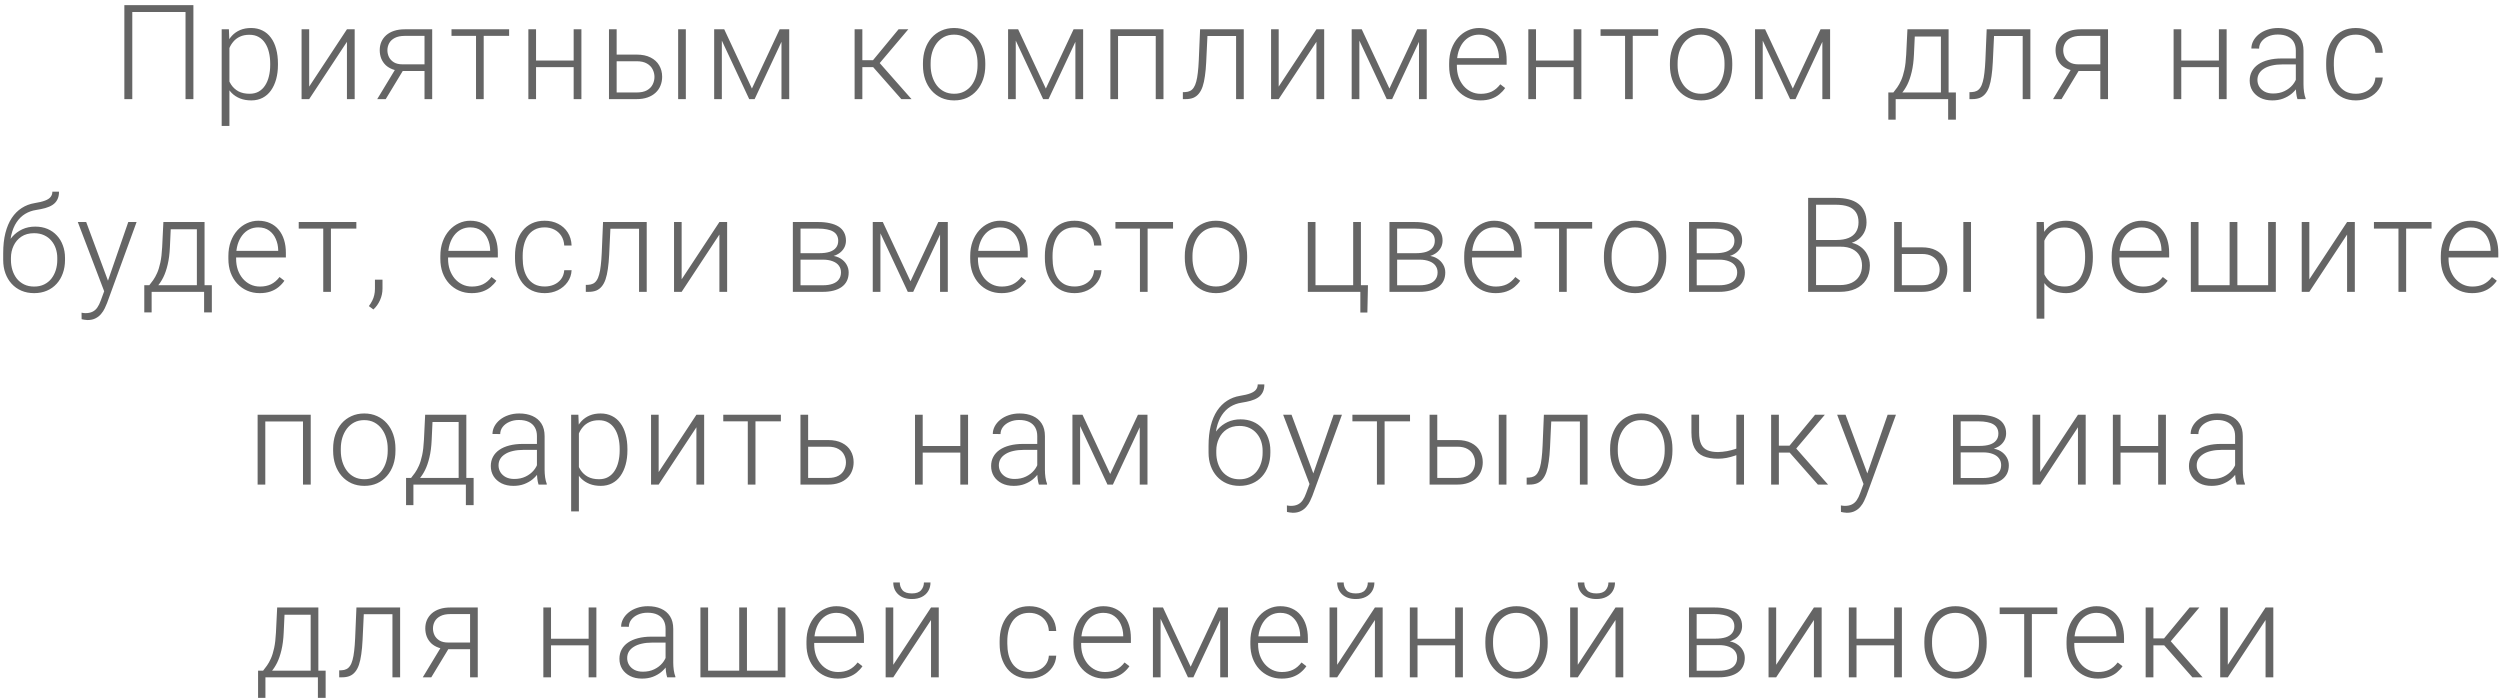 <?xml version="1.0" encoding="UTF-8"?> <svg xmlns="http://www.w3.org/2000/svg" width="454" height="127" viewBox="0 0 454 127" fill="none"> <path d="M35.121 0.938V18H33.692V2.18H24.024V18H22.582V0.938H35.121ZM41.662 7.758V22.875H40.256V5.32H41.568L41.662 7.758ZM50.475 11.543V11.789C50.475 12.734 50.365 13.602 50.147 14.391C49.928 15.18 49.611 15.863 49.197 16.441C48.791 17.012 48.287 17.453 47.686 17.766C47.084 18.078 46.401 18.234 45.635 18.234C44.877 18.234 44.201 18.117 43.608 17.883C43.014 17.648 42.502 17.316 42.072 16.887C41.651 16.449 41.311 15.941 41.053 15.363C40.803 14.777 40.627 14.137 40.526 13.441V10.195C40.643 9.43 40.834 8.734 41.1 8.109C41.365 7.484 41.705 6.945 42.119 6.492C42.541 6.039 43.041 5.691 43.619 5.449C44.197 5.207 44.858 5.086 45.6 5.086C46.373 5.086 47.061 5.238 47.662 5.543C48.272 5.84 48.783 6.273 49.197 6.844C49.619 7.406 49.936 8.086 50.147 8.883C50.365 9.672 50.475 10.559 50.475 11.543ZM49.068 11.789V11.543C49.068 10.801 48.99 10.113 48.834 9.48C48.686 8.848 48.455 8.297 48.143 7.828C47.838 7.352 47.447 6.98 46.971 6.715C46.502 6.449 45.943 6.316 45.295 6.316C44.623 6.316 44.049 6.43 43.572 6.656C43.104 6.875 42.713 7.168 42.401 7.535C42.088 7.895 41.842 8.289 41.662 8.719C41.483 9.148 41.35 9.57 41.264 9.984V13.723C41.412 14.316 41.651 14.867 41.979 15.375C42.307 15.875 42.744 16.277 43.291 16.582C43.846 16.879 44.522 17.027 45.318 17.027C45.959 17.027 46.514 16.895 46.983 16.629C47.451 16.363 47.838 15.992 48.143 15.516C48.455 15.039 48.686 14.484 48.834 13.852C48.99 13.219 49.068 12.531 49.068 11.789ZM56.148 15.727L63.004 5.32H64.41V18H63.004V7.594L56.148 18H54.766V5.32H56.148V15.727ZM72.017 12.188H73.564L70.049 18H68.502L72.017 12.188ZM73.506 5.32H78.486V18H77.092V6.516H73.506C72.764 6.516 72.158 6.641 71.689 6.891C71.228 7.133 70.889 7.453 70.67 7.852C70.459 8.25 70.353 8.676 70.353 9.129C70.353 9.559 70.447 9.969 70.635 10.359C70.83 10.75 71.131 11.07 71.537 11.32C71.943 11.562 72.471 11.684 73.119 11.684H77.596V12.891H73.119C72.455 12.891 71.865 12.797 71.35 12.609C70.834 12.422 70.396 12.16 70.037 11.824C69.686 11.48 69.416 11.078 69.228 10.617C69.049 10.148 68.959 9.645 68.959 9.105C68.959 8.559 69.057 8.059 69.252 7.605C69.455 7.145 69.748 6.742 70.131 6.398C70.521 6.055 70.998 5.789 71.561 5.602C72.131 5.414 72.779 5.32 73.506 5.32ZM87.84 5.32V18H86.445V5.32H87.84ZM92.457 5.32V6.516H81.992V5.32H92.457ZM104.506 10.992V12.188H96.982V10.992H104.506ZM97.346 5.32V18H95.951V5.32H97.346ZM105.584 5.32V18H104.177V5.32H105.584ZM111.48 9.914H115.617C116.617 9.914 117.461 10.09 118.148 10.441C118.836 10.785 119.355 11.262 119.707 11.871C120.066 12.48 120.246 13.168 120.246 13.934C120.246 14.512 120.144 15.051 119.941 15.551C119.746 16.043 119.449 16.473 119.05 16.84C118.66 17.207 118.175 17.492 117.597 17.695C117.027 17.898 116.367 18 115.617 18H110.59V5.32H111.984V16.793H115.617C116.39 16.793 117.015 16.66 117.492 16.395C117.968 16.121 118.312 15.77 118.523 15.34C118.742 14.91 118.851 14.453 118.851 13.969C118.851 13.492 118.742 13.039 118.523 12.609C118.312 12.172 117.968 11.816 117.492 11.543C117.015 11.262 116.39 11.121 115.617 11.121H111.48V9.914ZM124.547 5.32V18H123.152V5.32H124.547ZM136.548 16.078L141.587 5.32H142.982L137.041 18H136.056L130.127 5.32H131.521L136.548 16.078ZM131.087 5.32V18H129.693V5.32H131.087ZM141.916 18V5.32H143.322V18H141.916ZM156.603 5.32V18H155.197V5.32H156.603ZM164.947 5.32L159.134 12.188H156.111L155.958 10.934H158.537L163.177 5.32H164.947ZM163.681 18L158.396 12L159.287 10.922L165.533 18H163.681ZM167.609 11.859V11.473C167.609 10.551 167.742 9.699 168.007 8.918C168.273 8.137 168.652 7.461 169.144 6.891C169.644 6.32 170.242 5.879 170.937 5.566C171.632 5.246 172.406 5.086 173.257 5.086C174.117 5.086 174.894 5.246 175.589 5.566C176.285 5.879 176.882 6.32 177.382 6.891C177.882 7.461 178.265 8.137 178.531 8.918C178.796 9.699 178.929 10.551 178.929 11.473V11.859C178.929 12.781 178.796 13.633 178.531 14.414C178.265 15.188 177.882 15.859 177.382 16.43C176.89 17 176.296 17.445 175.601 17.766C174.906 18.078 174.132 18.234 173.281 18.234C172.421 18.234 171.644 18.078 170.949 17.766C170.253 17.445 169.656 17 169.156 16.43C168.656 15.859 168.273 15.188 168.007 14.414C167.742 13.633 167.609 12.781 167.609 11.859ZM169.003 11.473V11.859C169.003 12.555 169.097 13.215 169.285 13.84C169.472 14.457 169.745 15.008 170.105 15.492C170.464 15.969 170.91 16.344 171.441 16.617C171.972 16.891 172.585 17.027 173.281 17.027C173.968 17.027 174.574 16.891 175.097 16.617C175.628 16.344 176.074 15.969 176.433 15.492C176.792 15.008 177.062 14.457 177.242 13.84C177.429 13.215 177.523 12.555 177.523 11.859V11.473C177.523 10.785 177.429 10.133 177.242 9.516C177.062 8.898 176.788 8.348 176.421 7.863C176.062 7.379 175.617 6.996 175.085 6.715C174.554 6.434 173.945 6.293 173.257 6.293C172.57 6.293 171.96 6.434 171.429 6.715C170.906 6.996 170.46 7.379 170.093 7.863C169.734 8.348 169.46 8.898 169.273 9.516C169.093 10.133 169.003 10.785 169.003 11.473ZM189.923 16.078L194.962 5.32H196.357L190.415 18H189.431L183.501 5.32H184.896L189.923 16.078ZM184.462 5.32V18H183.068V5.32H184.462ZM195.29 18V5.32H196.697V18H195.29ZM210.14 5.32V6.539H202.722V5.32H210.14ZM203.038 5.32V18H201.644V5.32H203.038ZM211.288 5.32V18H209.882V5.32H211.288ZM224.732 5.32V6.539H218.31V5.32H224.732ZM225.868 5.32V18H224.474V5.32H225.868ZM217.935 5.32H219.329L219.048 11.262C219.001 12.223 218.923 13.074 218.814 13.816C218.712 14.559 218.571 15.195 218.392 15.727C218.212 16.25 217.982 16.68 217.7 17.016C217.427 17.352 217.095 17.602 216.704 17.766C216.314 17.922 215.857 18 215.333 18H214.806V16.734L215.239 16.723C215.575 16.707 215.868 16.637 216.118 16.512C216.376 16.387 216.595 16.188 216.775 15.914C216.962 15.641 217.114 15.281 217.232 14.836C217.357 14.391 217.454 13.848 217.525 13.207C217.603 12.559 217.661 11.797 217.7 10.922L217.935 5.32ZM232.21 15.727L239.065 5.32H240.472V18H239.065V7.594L232.21 18H230.827V5.32H232.21V15.727ZM252.321 16.078L257.36 5.32H258.755L252.813 18H251.829L245.899 5.32H247.294L252.321 16.078ZM246.86 5.32V18H245.466V5.32H246.86ZM257.688 18V5.32H259.095V18H257.688ZM268.847 18.234C268.018 18.234 267.257 18.082 266.561 17.777C265.874 17.473 265.272 17.043 264.757 16.488C264.249 15.934 263.854 15.277 263.573 14.52C263.3 13.754 263.163 12.918 263.163 12.012V11.508C263.163 10.531 263.307 9.648 263.597 8.859C263.886 8.07 264.284 7.395 264.792 6.832C265.3 6.27 265.878 5.84 266.526 5.543C267.182 5.238 267.87 5.086 268.589 5.086C269.393 5.086 270.108 5.23 270.733 5.52C271.358 5.801 271.882 6.203 272.304 6.727C272.733 7.242 273.057 7.855 273.276 8.566C273.495 9.27 273.604 10.047 273.604 10.898V11.754H264.007V10.559H272.21V10.395C272.194 9.684 272.05 9.02 271.776 8.402C271.511 7.777 271.112 7.27 270.581 6.879C270.05 6.488 269.386 6.293 268.589 6.293C267.995 6.293 267.448 6.418 266.948 6.668C266.456 6.918 266.03 7.277 265.671 7.746C265.319 8.207 265.046 8.758 264.85 9.398C264.663 10.031 264.569 10.734 264.569 11.508V12.012C264.569 12.715 264.671 13.371 264.874 13.98C265.085 14.582 265.382 15.113 265.765 15.574C266.155 16.035 266.616 16.395 267.147 16.652C267.679 16.91 268.265 17.039 268.905 17.039C269.655 17.039 270.319 16.902 270.897 16.629C271.475 16.348 271.995 15.906 272.456 15.305L273.335 15.984C273.061 16.391 272.718 16.766 272.304 17.109C271.897 17.453 271.409 17.727 270.839 17.93C270.268 18.133 269.604 18.234 268.847 18.234ZM286.098 10.992V12.188H278.575V10.992H286.098ZM278.938 5.32V18H277.544V5.32H278.938ZM287.177 5.32V18H285.77V5.32H287.177ZM296.507 5.32V18H295.112V5.32H296.507ZM301.124 5.32V6.516H290.659V5.32H301.124ZM303.258 11.859V11.473C303.258 10.551 303.391 9.699 303.657 8.918C303.922 8.137 304.301 7.461 304.794 6.891C305.294 6.32 305.891 5.879 306.587 5.566C307.282 5.246 308.055 5.086 308.907 5.086C309.766 5.086 310.544 5.246 311.239 5.566C311.934 5.879 312.532 6.32 313.032 6.891C313.532 7.461 313.915 8.137 314.18 8.918C314.446 9.699 314.579 10.551 314.579 11.473V11.859C314.579 12.781 314.446 13.633 314.18 14.414C313.915 15.188 313.532 15.859 313.032 16.43C312.54 17 311.946 17.445 311.251 17.766C310.555 18.078 309.782 18.234 308.93 18.234C308.071 18.234 307.294 18.078 306.598 17.766C305.903 17.445 305.305 17 304.805 16.43C304.305 15.859 303.922 15.188 303.657 14.414C303.391 13.633 303.258 12.781 303.258 11.859ZM304.653 11.473V11.859C304.653 12.555 304.747 13.215 304.934 13.84C305.122 14.457 305.395 15.008 305.755 15.492C306.114 15.969 306.559 16.344 307.09 16.617C307.622 16.891 308.235 17.027 308.93 17.027C309.618 17.027 310.223 16.891 310.747 16.617C311.278 16.344 311.723 15.969 312.083 15.492C312.442 15.008 312.712 14.457 312.891 13.84C313.079 13.215 313.172 12.555 313.172 11.859V11.473C313.172 10.785 313.079 10.133 312.891 9.516C312.712 8.898 312.438 8.348 312.071 7.863C311.712 7.379 311.266 6.996 310.735 6.715C310.204 6.434 309.594 6.293 308.907 6.293C308.219 6.293 307.61 6.434 307.079 6.715C306.555 6.996 306.11 7.379 305.743 7.863C305.383 8.348 305.11 8.898 304.922 9.516C304.743 10.133 304.653 10.785 304.653 11.473ZM325.573 16.078L330.612 5.32H332.006L326.065 18H325.081L319.151 5.32H320.545L325.573 16.078ZM320.112 5.32V18H318.717V5.32H320.112ZM330.94 18V5.32H332.346V18H330.94ZM346.389 5.32H347.784L347.573 9.891C347.518 11.109 347.381 12.168 347.163 13.066C346.952 13.957 346.69 14.719 346.377 15.352C346.065 15.977 345.721 16.504 345.346 16.934C344.979 17.355 344.604 17.711 344.221 18H343.459L343.483 16.805L343.834 16.793C344.061 16.52 344.295 16.211 344.538 15.867C344.788 15.516 345.026 15.086 345.252 14.578C345.479 14.07 345.674 13.438 345.838 12.68C346.002 11.922 346.112 10.992 346.166 9.891L346.389 5.32ZM346.846 5.32H353.866V18H352.471V6.633H346.846V5.32ZM342.92 16.793H355.19V21.727H353.784V18H344.256V21.727H342.92V16.793ZM367.578 5.32V6.539H361.157V5.32H367.578ZM368.715 5.32V18H367.321V5.32H368.715ZM360.782 5.32H362.176L361.895 11.262C361.848 12.223 361.77 13.074 361.66 13.816C361.559 14.559 361.418 15.195 361.239 15.727C361.059 16.25 360.828 16.68 360.547 17.016C360.274 17.352 359.942 17.602 359.551 17.766C359.16 17.922 358.703 18 358.18 18H357.653V16.734L358.086 16.723C358.422 16.707 358.715 16.637 358.965 16.512C359.223 16.387 359.442 16.188 359.621 15.914C359.809 15.641 359.961 15.281 360.078 14.836C360.203 14.391 360.301 13.848 360.371 13.207C360.45 12.559 360.508 11.797 360.547 10.922L360.782 5.32ZM376.346 12.188H377.893L374.377 18H372.83L376.346 12.188ZM377.834 5.32H382.815V18H381.42V6.516H377.834C377.092 6.516 376.487 6.641 376.018 6.891C375.557 7.133 375.217 7.453 374.998 7.852C374.787 8.25 374.682 8.676 374.682 9.129C374.682 9.559 374.776 9.969 374.963 10.359C375.158 10.75 375.459 11.07 375.865 11.32C376.272 11.562 376.799 11.684 377.448 11.684H381.924V12.891H377.448C376.783 12.891 376.194 12.797 375.678 12.609C375.162 12.422 374.725 12.16 374.365 11.824C374.014 11.48 373.744 11.078 373.557 10.617C373.377 10.148 373.287 9.645 373.287 9.105C373.287 8.559 373.385 8.059 373.58 7.605C373.783 7.145 374.076 6.742 374.459 6.398C374.85 6.055 375.326 5.789 375.889 5.602C376.459 5.414 377.108 5.32 377.834 5.32ZM403.279 10.992V12.188H395.756V10.992H403.279ZM396.119 5.32V18H394.725V5.32H396.119ZM404.357 5.32V18H402.951V5.32H404.357ZM416.922 15.727V9.188C416.922 8.586 416.797 8.066 416.547 7.629C416.297 7.191 415.93 6.855 415.445 6.621C414.961 6.387 414.363 6.27 413.652 6.27C412.996 6.27 412.41 6.387 411.895 6.621C411.387 6.848 410.984 7.156 410.688 7.547C410.398 7.93 410.254 8.355 410.254 8.824L408.848 8.812C408.848 8.336 408.965 7.875 409.199 7.43C409.434 6.984 409.766 6.586 410.195 6.234C410.625 5.883 411.137 5.605 411.73 5.402C412.332 5.191 412.992 5.086 413.711 5.086C414.617 5.086 415.414 5.238 416.102 5.543C416.797 5.848 417.34 6.305 417.73 6.914C418.121 7.523 418.316 8.289 418.316 9.211V15.34C418.316 15.777 418.348 16.23 418.41 16.699C418.48 17.168 418.578 17.555 418.703 17.859V18H417.215C417.121 17.719 417.047 17.367 416.992 16.945C416.945 16.516 416.922 16.109 416.922 15.727ZM417.25 10.617L417.273 11.695H414.52C413.801 11.695 413.156 11.762 412.586 11.895C412.023 12.02 411.547 12.207 411.156 12.457C410.766 12.699 410.465 12.992 410.254 13.336C410.051 13.68 409.949 14.07 409.949 14.508C409.949 14.961 410.062 15.375 410.289 15.75C410.523 16.125 410.852 16.426 411.273 16.652C411.703 16.871 412.211 16.98 412.797 16.98C413.578 16.98 414.266 16.836 414.859 16.547C415.461 16.258 415.957 15.879 416.348 15.41C416.738 14.941 417 14.43 417.133 13.875L417.742 14.684C417.641 15.074 417.453 15.477 417.18 15.891C416.914 16.297 416.566 16.68 416.137 17.039C415.707 17.391 415.199 17.68 414.613 17.906C414.035 18.125 413.379 18.234 412.645 18.234C411.816 18.234 411.094 18.078 410.477 17.766C409.867 17.453 409.391 17.027 409.047 16.488C408.711 15.941 408.543 15.324 408.543 14.637C408.543 14.012 408.676 13.453 408.941 12.961C409.207 12.461 409.59 12.039 410.09 11.695C410.598 11.344 411.207 11.078 411.918 10.898C412.637 10.711 413.441 10.617 414.332 10.617H417.25ZM427.834 17.027C428.428 17.027 428.982 16.918 429.498 16.699C430.021 16.473 430.451 16.141 430.787 15.703C431.131 15.258 431.326 14.715 431.373 14.074H432.709C432.67 14.879 432.424 15.598 431.971 16.23C431.525 16.855 430.939 17.348 430.213 17.707C429.494 18.059 428.701 18.234 427.834 18.234C426.951 18.234 426.17 18.074 425.49 17.754C424.818 17.434 424.256 16.988 423.803 16.418C423.35 15.84 423.006 15.168 422.771 14.402C422.545 13.629 422.432 12.797 422.432 11.906V11.414C422.432 10.523 422.545 9.695 422.771 8.93C423.006 8.156 423.35 7.484 423.803 6.914C424.256 6.336 424.818 5.887 425.49 5.566C426.162 5.246 426.939 5.086 427.822 5.086C428.728 5.086 429.541 5.27 430.26 5.637C430.986 6.004 431.564 6.523 431.994 7.195C432.432 7.867 432.67 8.664 432.709 9.586H431.373C431.334 8.906 431.154 8.32 430.834 7.828C430.514 7.336 430.092 6.957 429.568 6.691C429.045 6.426 428.463 6.293 427.822 6.293C427.103 6.293 426.49 6.434 425.982 6.715C425.475 6.988 425.06 7.367 424.74 7.852C424.428 8.328 424.197 8.875 424.049 9.492C423.9 10.102 423.826 10.742 423.826 11.414V11.906C423.826 12.586 423.896 13.234 424.037 13.852C424.185 14.461 424.416 15.004 424.728 15.48C425.049 15.957 425.463 16.336 425.971 16.617C426.486 16.891 427.107 17.027 427.834 17.027ZM9.51 34.801H10.717C10.717 35.387 10.612 35.875 10.401 36.266C10.198 36.656 9.909 36.973 9.534 37.215C9.159 37.457 8.717 37.648 8.209 37.789C7.709 37.922 7.163 38.035 6.569 38.129C5.842 38.238 5.174 38.477 4.565 38.844C3.963 39.211 3.448 39.715 3.018 40.355C2.588 40.988 2.264 41.773 2.045 42.711C1.834 43.641 1.748 44.73 1.788 45.98V47.07H0.58V45.98C0.58 44.605 0.713 43.387 0.979 42.324C1.252 41.254 1.639 40.34 2.139 39.582C2.647 38.824 3.248 38.223 3.944 37.777C4.647 37.324 5.424 37.027 6.276 36.887C7.073 36.762 7.705 36.609 8.174 36.43C8.651 36.25 8.991 36.027 9.194 35.762C9.405 35.496 9.51 35.176 9.51 34.801ZM6.393 41.152C7.221 41.152 7.967 41.293 8.631 41.574C9.295 41.855 9.862 42.254 10.331 42.77C10.807 43.277 11.17 43.879 11.42 44.574C11.678 45.262 11.807 46.016 11.807 46.836V47.211C11.807 48.086 11.674 48.891 11.409 49.625C11.151 50.359 10.776 50.996 10.284 51.535C9.799 52.074 9.209 52.492 8.514 52.789C7.827 53.086 7.057 53.234 6.205 53.234C5.346 53.234 4.573 53.086 3.885 52.789C3.198 52.492 2.608 52.074 2.116 51.535C1.623 50.996 1.245 50.359 0.979 49.625C0.713 48.891 0.58 48.086 0.58 47.211V46.836C0.58 46.609 0.604 46.387 0.651 46.168C0.705 45.949 0.772 45.734 0.85 45.523C0.928 45.305 1.006 45.09 1.084 44.879C1.358 44.168 1.745 43.535 2.245 42.98C2.745 42.418 3.342 41.973 4.038 41.645C4.741 41.316 5.526 41.152 6.393 41.152ZM6.182 42.348C5.268 42.348 4.498 42.559 3.873 42.98C3.256 43.395 2.788 43.945 2.467 44.633C2.147 45.312 1.987 46.047 1.987 46.836V47.211C1.987 47.859 2.077 48.473 2.256 49.051C2.436 49.629 2.702 50.145 3.053 50.598C3.413 51.043 3.854 51.395 4.377 51.652C4.901 51.91 5.51 52.039 6.205 52.039C6.893 52.039 7.498 51.91 8.022 51.652C8.545 51.395 8.983 51.043 9.334 50.598C9.686 50.145 9.952 49.629 10.131 49.051C10.311 48.473 10.401 47.859 10.401 47.211V46.836C10.401 46.242 10.311 45.676 10.131 45.137C9.952 44.598 9.682 44.121 9.323 43.707C8.971 43.285 8.53 42.953 7.998 42.711C7.475 42.469 6.87 42.348 6.182 42.348ZM19.344 51.734L23.293 40.32H24.805L19.438 55.039C19.328 55.328 19.188 55.648 19.016 56C18.852 56.352 18.633 56.688 18.36 57.008C18.094 57.336 17.758 57.602 17.352 57.805C16.953 58.016 16.465 58.121 15.887 58.121C15.739 58.121 15.547 58.102 15.313 58.062C15.086 58.031 14.922 58 14.821 57.969L14.809 56.785C14.895 56.809 15.02 56.828 15.184 56.844C15.348 56.859 15.461 56.867 15.524 56.867C16.032 56.867 16.457 56.781 16.801 56.609C17.153 56.438 17.446 56.18 17.68 55.836C17.914 55.5 18.121 55.078 18.301 54.57L19.344 51.734ZM15.653 40.32L19.696 51.207L20.071 52.672L19.051 53.246L14.129 40.32H15.653ZM29.67 40.32H31.065L30.854 44.891C30.799 46.109 30.662 47.168 30.444 48.066C30.233 48.957 29.971 49.719 29.658 50.352C29.346 50.977 29.002 51.504 28.627 51.934C28.26 52.355 27.885 52.711 27.502 53H26.741L26.764 51.805L27.116 51.793C27.342 51.52 27.576 51.211 27.819 50.867C28.069 50.516 28.307 50.086 28.533 49.578C28.76 49.07 28.955 48.438 29.119 47.68C29.283 46.922 29.393 45.992 29.448 44.891L29.67 40.32ZM30.127 40.32H37.147V53H35.752V41.633H30.127V40.32ZM26.201 51.793H38.471V56.727H37.065V53H27.537V56.727H26.201V51.793ZM47.156 53.234C46.328 53.234 45.567 53.082 44.871 52.777C44.184 52.473 43.582 52.043 43.067 51.488C42.559 50.934 42.164 50.277 41.883 49.52C41.609 48.754 41.473 47.918 41.473 47.012V46.508C41.473 45.531 41.617 44.648 41.906 43.859C42.196 43.07 42.594 42.395 43.102 41.832C43.609 41.27 44.188 40.84 44.836 40.543C45.492 40.238 46.18 40.086 46.899 40.086C47.703 40.086 48.418 40.23 49.043 40.52C49.668 40.801 50.192 41.203 50.613 41.727C51.043 42.242 51.367 42.855 51.586 43.566C51.805 44.27 51.914 45.047 51.914 45.898V46.754H42.317V45.559H50.52V45.395C50.504 44.684 50.359 44.02 50.086 43.402C49.821 42.777 49.422 42.27 48.891 41.879C48.359 41.488 47.696 41.293 46.899 41.293C46.305 41.293 45.758 41.418 45.258 41.668C44.766 41.918 44.34 42.277 43.981 42.746C43.629 43.207 43.356 43.758 43.16 44.398C42.973 45.031 42.879 45.734 42.879 46.508V47.012C42.879 47.715 42.981 48.371 43.184 48.98C43.395 49.582 43.692 50.113 44.074 50.574C44.465 51.035 44.926 51.395 45.457 51.652C45.988 51.91 46.574 52.039 47.215 52.039C47.965 52.039 48.629 51.902 49.207 51.629C49.785 51.348 50.305 50.906 50.766 50.305L51.645 50.984C51.371 51.391 51.028 51.766 50.613 52.109C50.207 52.453 49.719 52.727 49.149 52.93C48.578 53.133 47.914 53.234 47.156 53.234ZM60.096 40.32V53H58.701V40.32H60.096ZM64.713 40.32V41.516H54.248V40.32H64.713ZM69.461 50.785V52.426C69.461 53.145 69.312 53.836 69.016 54.5C68.719 55.172 68.316 55.738 67.809 56.199L66.988 55.59C67.231 55.262 67.434 54.934 67.598 54.605C67.762 54.285 67.883 53.949 67.961 53.598C68.047 53.246 68.09 52.867 68.09 52.461V50.785H69.461ZM85.648 53.234C84.82 53.234 84.058 53.082 83.363 52.777C82.676 52.473 82.074 52.043 81.558 51.488C81.051 50.934 80.656 50.277 80.375 49.52C80.101 48.754 79.965 47.918 79.965 47.012V46.508C79.965 45.531 80.109 44.648 80.398 43.859C80.687 43.07 81.086 42.395 81.594 41.832C82.101 41.27 82.68 40.84 83.328 40.543C83.984 40.238 84.672 40.086 85.391 40.086C86.195 40.086 86.91 40.23 87.535 40.52C88.16 40.801 88.683 41.203 89.105 41.727C89.535 42.242 89.859 42.855 90.078 43.566C90.297 44.27 90.406 45.047 90.406 45.898V46.754H80.808V45.559H89.012V45.395C88.996 44.684 88.851 44.02 88.578 43.402C88.312 42.777 87.914 42.27 87.383 41.879C86.851 41.488 86.187 41.293 85.391 41.293C84.797 41.293 84.25 41.418 83.75 41.668C83.258 41.918 82.832 42.277 82.472 42.746C82.121 43.207 81.847 43.758 81.652 44.398C81.465 45.031 81.371 45.734 81.371 46.508V47.012C81.371 47.715 81.472 48.371 81.676 48.98C81.887 49.582 82.183 50.113 82.566 50.574C82.957 51.035 83.418 51.395 83.949 51.652C84.48 51.91 85.066 52.039 85.707 52.039C86.457 52.039 87.121 51.902 87.699 51.629C88.277 51.348 88.797 50.906 89.258 50.305L90.137 50.984C89.863 51.391 89.519 51.766 89.105 52.109C88.699 52.453 88.211 52.727 87.641 52.93C87.07 53.133 86.406 53.234 85.648 53.234ZM98.927 52.027C99.521 52.027 100.076 51.918 100.592 51.699C101.115 51.473 101.545 51.141 101.881 50.703C102.224 50.258 102.42 49.715 102.467 49.074H103.803C103.763 49.879 103.517 50.598 103.064 51.23C102.619 51.855 102.033 52.348 101.306 52.707C100.588 53.059 99.795 53.234 98.927 53.234C98.045 53.234 97.263 53.074 96.584 52.754C95.912 52.434 95.349 51.988 94.896 51.418C94.443 50.84 94.099 50.168 93.865 49.402C93.638 48.629 93.525 47.797 93.525 46.906V46.414C93.525 45.523 93.638 44.695 93.865 43.93C94.099 43.156 94.443 42.484 94.896 41.914C95.349 41.336 95.912 40.887 96.584 40.566C97.256 40.246 98.033 40.086 98.916 40.086C99.822 40.086 100.635 40.27 101.353 40.637C102.08 41.004 102.658 41.523 103.088 42.195C103.525 42.867 103.763 43.664 103.803 44.586H102.467C102.428 43.906 102.248 43.32 101.928 42.828C101.607 42.336 101.185 41.957 100.662 41.691C100.138 41.426 99.556 41.293 98.916 41.293C98.197 41.293 97.584 41.434 97.076 41.715C96.568 41.988 96.154 42.367 95.834 42.852C95.521 43.328 95.291 43.875 95.142 44.492C94.994 45.102 94.92 45.742 94.92 46.414V46.906C94.92 47.586 94.99 48.234 95.131 48.852C95.279 49.461 95.51 50.004 95.822 50.48C96.142 50.957 96.556 51.336 97.064 51.617C97.58 51.891 98.201 52.027 98.927 52.027ZM116.308 40.32V41.539H109.886V40.32H116.308ZM117.445 40.32V53H116.05V40.32H117.445ZM109.511 40.32H110.906L110.625 46.262C110.578 47.223 110.5 48.074 110.39 48.816C110.289 49.559 110.148 50.195 109.968 50.727C109.789 51.25 109.558 51.68 109.277 52.016C109.004 52.352 108.672 52.602 108.281 52.766C107.89 52.922 107.433 53 106.91 53H106.383V51.734L106.816 51.723C107.152 51.707 107.445 51.637 107.695 51.512C107.953 51.387 108.172 51.188 108.351 50.914C108.539 50.641 108.691 50.281 108.808 49.836C108.933 49.391 109.031 48.848 109.101 48.207C109.179 47.559 109.238 46.797 109.277 45.922L109.511 40.32ZM123.787 50.727L130.642 40.32H132.048V53H130.642V42.594L123.787 53H122.404V40.32H123.787V50.727ZM149.431 47.152H144.978L144.955 45.98H148.751C149.517 45.98 150.154 45.898 150.662 45.734C151.177 45.562 151.564 45.309 151.822 44.973C152.087 44.637 152.22 44.223 152.22 43.73C152.22 43.355 152.142 43.027 151.986 42.746C151.837 42.465 151.611 42.234 151.306 42.055C151.009 41.875 150.634 41.742 150.181 41.656C149.736 41.562 149.216 41.516 148.623 41.516H145.376V53H143.982V40.32H148.623C149.396 40.32 150.087 40.391 150.697 40.531C151.314 40.664 151.841 40.867 152.279 41.141C152.716 41.414 153.048 41.766 153.275 42.195C153.509 42.617 153.626 43.117 153.626 43.695C153.626 44.086 153.552 44.453 153.404 44.797C153.255 45.133 153.037 45.438 152.748 45.711C152.466 45.977 152.119 46.195 151.705 46.367C151.29 46.531 150.814 46.633 150.275 46.672L149.431 47.152ZM149.431 53H144.544L145.083 51.805H149.431C150.134 51.805 150.732 51.715 151.224 51.535C151.716 51.355 152.087 51.09 152.337 50.738C152.595 50.387 152.724 49.961 152.724 49.461C152.724 48.992 152.595 48.586 152.337 48.242C152.087 47.898 151.716 47.633 151.224 47.445C150.732 47.25 150.134 47.152 149.431 47.152H146.197L146.22 45.98H150.38L150.978 46.426C151.619 46.48 152.173 46.652 152.642 46.941C153.111 47.23 153.474 47.598 153.732 48.043C153.99 48.48 154.119 48.961 154.119 49.484C154.119 50.062 154.009 50.574 153.79 51.02C153.572 51.457 153.255 51.824 152.841 52.121C152.435 52.41 151.943 52.629 151.365 52.777C150.787 52.926 150.142 53 149.431 53ZM165.347 51.078L170.386 40.32H171.781L165.839 53H164.855L158.925 40.32H160.32L165.347 51.078ZM159.886 40.32V53H158.492V40.32H159.886ZM170.714 53V40.32H172.12V53H170.714ZM181.872 53.234C181.044 53.234 180.283 53.082 179.587 52.777C178.9 52.473 178.298 52.043 177.783 51.488C177.275 50.934 176.88 50.277 176.599 49.52C176.325 48.754 176.189 47.918 176.189 47.012V46.508C176.189 45.531 176.333 44.648 176.622 43.859C176.911 43.07 177.31 42.395 177.818 41.832C178.325 41.27 178.904 40.84 179.552 40.543C180.208 40.238 180.896 40.086 181.615 40.086C182.419 40.086 183.134 40.23 183.759 40.52C184.384 40.801 184.908 41.203 185.329 41.727C185.759 42.242 186.083 42.855 186.302 43.566C186.521 44.27 186.63 45.047 186.63 45.898V46.754H177.033V45.559H185.236V45.395C185.22 44.684 185.075 44.02 184.802 43.402C184.536 42.777 184.138 42.27 183.607 41.879C183.075 41.488 182.411 41.293 181.615 41.293C181.021 41.293 180.474 41.418 179.974 41.668C179.482 41.918 179.056 42.277 178.697 42.746C178.345 43.207 178.072 43.758 177.876 44.398C177.689 45.031 177.595 45.734 177.595 46.508V47.012C177.595 47.715 177.697 48.371 177.9 48.98C178.111 49.582 178.408 50.113 178.79 50.574C179.181 51.035 179.642 51.395 180.173 51.652C180.704 51.91 181.29 52.039 181.931 52.039C182.681 52.039 183.345 51.902 183.923 51.629C184.501 51.348 185.021 50.906 185.482 50.305L186.361 50.984C186.087 51.391 185.743 51.766 185.329 52.109C184.923 52.453 184.435 52.727 183.865 52.93C183.294 53.133 182.63 53.234 181.872 53.234ZM195.152 52.027C195.745 52.027 196.3 51.918 196.816 51.699C197.339 51.473 197.769 51.141 198.105 50.703C198.448 50.258 198.644 49.715 198.691 49.074H200.027C199.988 49.879 199.741 50.598 199.288 51.23C198.843 51.855 198.257 52.348 197.53 52.707C196.812 53.059 196.019 53.234 195.152 53.234C194.269 53.234 193.488 53.074 192.808 52.754C192.136 52.434 191.573 51.988 191.12 51.418C190.667 50.84 190.323 50.168 190.089 49.402C189.863 48.629 189.749 47.797 189.749 46.906V46.414C189.749 45.523 189.863 44.695 190.089 43.93C190.323 43.156 190.667 42.484 191.12 41.914C191.573 41.336 192.136 40.887 192.808 40.566C193.48 40.246 194.257 40.086 195.14 40.086C196.046 40.086 196.859 40.27 197.577 40.637C198.304 41.004 198.882 41.523 199.312 42.195C199.749 42.867 199.988 43.664 200.027 44.586H198.691C198.652 43.906 198.472 43.32 198.152 42.828C197.831 42.336 197.409 41.957 196.886 41.691C196.363 41.426 195.78 41.293 195.14 41.293C194.421 41.293 193.808 41.434 193.3 41.715C192.792 41.988 192.378 42.367 192.058 42.852C191.745 43.328 191.515 43.875 191.366 44.492C191.218 45.102 191.144 45.742 191.144 46.414V46.906C191.144 47.586 191.214 48.234 191.355 48.852C191.503 49.461 191.734 50.004 192.046 50.48C192.366 50.957 192.78 51.336 193.288 51.617C193.804 51.891 194.425 52.027 195.152 52.027ZM208.407 40.32V53H207.013V40.32H208.407ZM213.025 40.32V41.516H202.56V40.32H213.025ZM215.159 46.859V46.473C215.159 45.551 215.292 44.699 215.558 43.918C215.823 43.137 216.202 42.461 216.694 41.891C217.194 41.32 217.792 40.879 218.487 40.566C219.183 40.246 219.956 40.086 220.808 40.086C221.667 40.086 222.444 40.246 223.14 40.566C223.835 40.879 224.433 41.32 224.933 41.891C225.433 42.461 225.815 43.137 226.081 43.918C226.347 44.699 226.48 45.551 226.48 46.473V46.859C226.48 47.781 226.347 48.633 226.081 49.414C225.815 50.188 225.433 50.859 224.933 51.43C224.44 52 223.847 52.445 223.151 52.766C222.456 53.078 221.683 53.234 220.831 53.234C219.972 53.234 219.194 53.078 218.499 52.766C217.804 52.445 217.206 52 216.706 51.43C216.206 50.859 215.823 50.188 215.558 49.414C215.292 48.633 215.159 47.781 215.159 46.859ZM216.554 46.473V46.859C216.554 47.555 216.648 48.215 216.835 48.84C217.023 49.457 217.296 50.008 217.655 50.492C218.015 50.969 218.46 51.344 218.991 51.617C219.523 51.891 220.136 52.027 220.831 52.027C221.519 52.027 222.124 51.891 222.648 51.617C223.179 51.344 223.624 50.969 223.983 50.492C224.343 50.008 224.612 49.457 224.792 48.84C224.98 48.215 225.073 47.555 225.073 46.859V46.473C225.073 45.785 224.98 45.133 224.792 44.516C224.612 43.898 224.339 43.348 223.972 42.863C223.612 42.379 223.167 41.996 222.636 41.715C222.105 41.434 221.495 41.293 220.808 41.293C220.12 41.293 219.511 41.434 218.98 41.715C218.456 41.996 218.011 42.379 217.644 42.863C217.284 43.348 217.011 43.898 216.823 44.516C216.644 45.133 216.554 45.785 216.554 46.473ZM237.499 53V40.32H238.893V51.793H245.737V40.32H247.143V53H237.499ZM248.421 51.793L248.315 56.762H247.038V53H245.538V51.793H248.421ZM257.774 47.152H253.321L253.298 45.98H257.095C257.86 45.98 258.497 45.898 259.005 45.734C259.52 45.562 259.907 45.309 260.165 44.973C260.43 44.637 260.563 44.223 260.563 43.73C260.563 43.355 260.485 43.027 260.329 42.746C260.18 42.465 259.954 42.234 259.649 42.055C259.352 41.875 258.977 41.742 258.524 41.656C258.079 41.562 257.559 41.516 256.966 41.516H253.72V53H252.325V40.32H256.966C257.739 40.32 258.43 40.391 259.04 40.531C259.657 40.664 260.184 40.867 260.622 41.141C261.059 41.414 261.391 41.766 261.618 42.195C261.852 42.617 261.97 43.117 261.97 43.695C261.97 44.086 261.895 44.453 261.747 44.797C261.598 45.133 261.38 45.438 261.091 45.711C260.809 45.977 260.462 46.195 260.048 46.367C259.634 46.531 259.157 46.633 258.618 46.672L257.774 47.152ZM257.774 53H252.888L253.427 51.805H257.774C258.477 51.805 259.075 51.715 259.567 51.535C260.059 51.355 260.43 51.09 260.68 50.738C260.938 50.387 261.067 49.961 261.067 49.461C261.067 48.992 260.938 48.586 260.68 48.242C260.43 47.898 260.059 47.633 259.567 47.445C259.075 47.25 258.477 47.152 257.774 47.152H254.54L254.563 45.98H258.723L259.321 46.426C259.962 46.48 260.516 46.652 260.985 46.941C261.454 47.23 261.817 47.598 262.075 48.043C262.333 48.48 262.462 48.961 262.462 49.484C262.462 50.062 262.352 50.574 262.134 51.02C261.915 51.457 261.598 51.824 261.184 52.121C260.778 52.41 260.286 52.629 259.708 52.777C259.13 52.926 258.485 53 257.774 53ZM271.581 53.234C270.753 53.234 269.991 53.082 269.296 52.777C268.608 52.473 268.007 52.043 267.491 51.488C266.983 50.934 266.589 50.277 266.307 49.52C266.034 48.754 265.897 47.918 265.897 47.012V46.508C265.897 45.531 266.042 44.648 266.331 43.859C266.62 43.07 267.018 42.395 267.526 41.832C268.034 41.27 268.612 40.84 269.26 40.543C269.917 40.238 270.604 40.086 271.323 40.086C272.128 40.086 272.842 40.23 273.467 40.52C274.092 40.801 274.616 41.203 275.038 41.727C275.467 42.242 275.792 42.855 276.01 43.566C276.229 44.27 276.339 45.047 276.339 45.898V46.754H266.741V45.559H274.944V45.395C274.928 44.684 274.784 44.02 274.51 43.402C274.245 42.777 273.846 42.27 273.315 41.879C272.784 41.488 272.12 41.293 271.323 41.293C270.729 41.293 270.182 41.418 269.682 41.668C269.19 41.918 268.764 42.277 268.405 42.746C268.053 43.207 267.78 43.758 267.585 44.398C267.397 45.031 267.303 45.734 267.303 46.508V47.012C267.303 47.715 267.405 48.371 267.608 48.98C267.819 49.582 268.116 50.113 268.499 50.574C268.889 51.035 269.35 51.395 269.882 51.652C270.413 51.91 270.999 52.039 271.639 52.039C272.389 52.039 273.053 51.902 273.632 51.629C274.21 51.348 274.729 50.906 275.19 50.305L276.069 50.984C275.796 51.391 275.452 51.766 275.038 52.109C274.632 52.453 274.143 52.727 273.573 52.93C273.003 53.133 272.339 53.234 271.581 53.234ZM284.52 40.32V53H283.126V40.32H284.52ZM289.137 40.32V41.516H278.673V40.32H289.137ZM291.272 46.859V46.473C291.272 45.551 291.405 44.699 291.67 43.918C291.936 43.137 292.315 42.461 292.807 41.891C293.307 41.32 293.905 40.879 294.6 40.566C295.295 40.246 296.069 40.086 296.92 40.086C297.78 40.086 298.557 40.246 299.253 40.566C299.948 40.879 300.545 41.32 301.045 41.891C301.545 42.461 301.928 43.137 302.194 43.918C302.46 44.699 302.592 45.551 302.592 46.473V46.859C302.592 47.781 302.46 48.633 302.194 49.414C301.928 50.188 301.545 50.859 301.045 51.43C300.553 52 299.96 52.445 299.264 52.766C298.569 53.078 297.795 53.234 296.944 53.234C296.085 53.234 295.307 53.078 294.612 52.766C293.917 52.445 293.319 52 292.819 51.43C292.319 50.859 291.936 50.188 291.67 49.414C291.405 48.633 291.272 47.781 291.272 46.859ZM292.667 46.473V46.859C292.667 47.555 292.76 48.215 292.948 48.84C293.135 49.457 293.409 50.008 293.768 50.492C294.128 50.969 294.573 51.344 295.104 51.617C295.635 51.891 296.249 52.027 296.944 52.027C297.631 52.027 298.237 51.891 298.76 51.617C299.292 51.344 299.737 50.969 300.096 50.492C300.456 50.008 300.725 49.457 300.905 48.84C301.092 48.215 301.186 47.555 301.186 46.859V46.473C301.186 45.785 301.092 45.133 300.905 44.516C300.725 43.898 300.452 43.348 300.085 42.863C299.725 42.379 299.28 41.996 298.749 41.715C298.217 41.434 297.608 41.293 296.92 41.293C296.233 41.293 295.624 41.434 295.092 41.715C294.569 41.996 294.124 42.379 293.756 42.863C293.397 43.348 293.124 43.898 292.936 44.516C292.756 45.133 292.667 45.785 292.667 46.473ZM312.18 47.152H307.727L307.704 45.98H311.5C312.266 45.98 312.903 45.898 313.411 45.734C313.926 45.562 314.313 45.309 314.571 44.973C314.836 44.637 314.969 44.223 314.969 43.73C314.969 43.355 314.891 43.027 314.735 42.746C314.586 42.465 314.36 42.234 314.055 42.055C313.758 41.875 313.383 41.742 312.93 41.656C312.485 41.562 311.965 41.516 311.372 41.516H308.125V53H306.731V40.32H311.372C312.145 40.32 312.836 40.391 313.446 40.531C314.063 40.664 314.59 40.867 315.028 41.141C315.465 41.414 315.797 41.766 316.024 42.195C316.258 42.617 316.375 43.117 316.375 43.695C316.375 44.086 316.301 44.453 316.153 44.797C316.004 45.133 315.786 45.438 315.497 45.711C315.215 45.977 314.868 46.195 314.454 46.367C314.04 46.531 313.563 46.633 313.024 46.672L312.18 47.152ZM312.18 53H307.293L307.833 51.805H312.18C312.883 51.805 313.481 51.715 313.973 51.535C314.465 51.355 314.836 51.09 315.086 50.738C315.344 50.387 315.473 49.961 315.473 49.461C315.473 48.992 315.344 48.586 315.086 48.242C314.836 47.898 314.465 47.633 313.973 47.445C313.481 47.25 312.883 47.152 312.18 47.152H308.946L308.969 45.98H313.129L313.727 46.426C314.368 46.48 314.922 46.652 315.391 46.941C315.86 47.23 316.223 47.598 316.481 48.043C316.739 48.48 316.868 48.961 316.868 49.484C316.868 50.062 316.758 50.574 316.54 51.02C316.321 51.457 316.004 51.824 315.59 52.121C315.184 52.41 314.692 52.629 314.114 52.777C313.536 52.926 312.891 53 312.18 53ZM334.227 44.797H329.422L329.399 43.578H333.535C334.379 43.578 335.098 43.457 335.692 43.215C336.285 42.973 336.735 42.613 337.039 42.137C337.352 41.652 337.508 41.059 337.508 40.355C337.508 39.637 337.356 39.043 337.051 38.574C336.746 38.098 336.289 37.746 335.68 37.52C335.071 37.293 334.305 37.18 333.383 37.18H329.797V53H328.356V35.938H333.383C334.25 35.938 335.028 36.023 335.715 36.195C336.403 36.367 336.989 36.637 337.473 37.004C337.957 37.371 338.325 37.836 338.575 38.398C338.832 38.953 338.961 39.617 338.961 40.391C338.961 41.094 338.805 41.73 338.492 42.301C338.18 42.863 337.739 43.324 337.168 43.684C336.606 44.035 335.93 44.254 335.141 44.34L334.227 44.797ZM334.121 53H328.965L329.703 51.77H334.121C334.965 51.77 335.684 51.629 336.278 51.348C336.879 51.059 337.34 50.648 337.66 50.117C337.981 49.586 338.141 48.953 338.141 48.219C338.141 47.57 338 46.988 337.719 46.473C337.438 45.957 337.008 45.551 336.43 45.254C335.852 44.949 335.117 44.797 334.227 44.797H331.239L331.262 43.578H335.492L335.75 44.012C336.516 44.09 337.184 44.328 337.754 44.727C338.332 45.117 338.778 45.613 339.09 46.215C339.41 46.816 339.571 47.477 339.571 48.195C339.571 49.227 339.34 50.102 338.879 50.82C338.426 51.531 337.789 52.074 336.969 52.449C336.157 52.816 335.207 53 334.121 53ZM344.869 44.914H349.006C350.006 44.914 350.85 45.09 351.537 45.441C352.225 45.785 352.744 46.262 353.096 46.871C353.455 47.48 353.635 48.168 353.635 48.934C353.635 49.512 353.533 50.051 353.33 50.551C353.135 51.043 352.838 51.473 352.44 51.84C352.049 52.207 351.565 52.492 350.987 52.695C350.416 52.898 349.756 53 349.006 53H343.979V40.32H345.373V51.793H349.006C349.78 51.793 350.405 51.66 350.881 51.395C351.358 51.121 351.701 50.77 351.912 50.34C352.131 49.91 352.24 49.453 352.24 48.969C352.24 48.492 352.131 48.039 351.912 47.609C351.701 47.172 351.358 46.816 350.881 46.543C350.405 46.262 349.78 46.121 349.006 46.121H344.869V44.914ZM357.936 40.32V53H356.541V40.32H357.936ZM371.252 42.758V57.875H369.846V40.32H371.158L371.252 42.758ZM380.065 46.543V46.789C380.065 47.734 379.955 48.602 379.736 49.391C379.518 50.18 379.201 50.863 378.787 51.441C378.381 52.012 377.877 52.453 377.275 52.766C376.674 53.078 375.99 53.234 375.225 53.234C374.467 53.234 373.791 53.117 373.197 52.883C372.604 52.648 372.092 52.316 371.662 51.887C371.24 51.449 370.9 50.941 370.643 50.363C370.393 49.777 370.217 49.137 370.115 48.441V45.195C370.233 44.43 370.424 43.734 370.69 43.109C370.955 42.484 371.295 41.945 371.709 41.492C372.131 41.039 372.631 40.691 373.209 40.449C373.787 40.207 374.447 40.086 375.19 40.086C375.963 40.086 376.65 40.238 377.252 40.543C377.861 40.84 378.373 41.273 378.787 41.844C379.209 42.406 379.525 43.086 379.736 43.883C379.955 44.672 380.065 45.559 380.065 46.543ZM378.658 46.789V46.543C378.658 45.801 378.58 45.113 378.424 44.48C378.275 43.848 378.045 43.297 377.733 42.828C377.428 42.352 377.037 41.98 376.561 41.715C376.092 41.449 375.533 41.316 374.885 41.316C374.213 41.316 373.639 41.43 373.162 41.656C372.693 41.875 372.303 42.168 371.99 42.535C371.678 42.895 371.432 43.289 371.252 43.719C371.072 44.148 370.94 44.57 370.854 44.984V48.723C371.002 49.316 371.24 49.867 371.568 50.375C371.897 50.875 372.334 51.277 372.881 51.582C373.436 51.879 374.111 52.027 374.908 52.027C375.549 52.027 376.104 51.895 376.572 51.629C377.041 51.363 377.428 50.992 377.733 50.516C378.045 50.039 378.275 49.484 378.424 48.852C378.58 48.219 378.658 47.531 378.658 46.789ZM389.16 53.234C388.332 53.234 387.57 53.082 386.875 52.777C386.188 52.473 385.586 52.043 385.07 51.488C384.562 50.934 384.168 50.277 383.887 49.52C383.613 48.754 383.477 47.918 383.477 47.012V46.508C383.477 45.531 383.621 44.648 383.91 43.859C384.199 43.07 384.598 42.395 385.105 41.832C385.613 41.27 386.191 40.84 386.84 40.543C387.496 40.238 388.184 40.086 388.902 40.086C389.707 40.086 390.422 40.23 391.047 40.52C391.672 40.801 392.195 41.203 392.617 41.727C393.047 42.242 393.371 42.855 393.59 43.566C393.809 44.27 393.918 45.047 393.918 45.898V46.754H384.32V45.559H392.523V45.395C392.508 44.684 392.363 44.02 392.09 43.402C391.824 42.777 391.426 42.27 390.895 41.879C390.363 41.488 389.699 41.293 388.902 41.293C388.309 41.293 387.762 41.418 387.262 41.668C386.77 41.918 386.344 42.277 385.984 42.746C385.633 43.207 385.359 43.758 385.164 44.398C384.977 45.031 384.883 45.734 384.883 46.508V47.012C384.883 47.715 384.984 48.371 385.188 48.98C385.398 49.582 385.695 50.113 386.078 50.574C386.469 51.035 386.93 51.395 387.461 51.652C387.992 51.91 388.578 52.039 389.219 52.039C389.969 52.039 390.633 51.902 391.211 51.629C391.789 51.348 392.309 50.906 392.77 50.305L393.648 50.984C393.375 51.391 393.031 51.766 392.617 52.109C392.211 52.453 391.723 52.727 391.152 52.93C390.582 53.133 389.918 53.234 389.16 53.234ZM397.857 40.32H399.252V51.793H404.9V40.32H406.307V51.793H411.896V40.32H413.291V53H397.857V40.32ZM419.375 50.727L426.23 40.32H427.637V53H426.23V42.594L419.375 53H417.992V40.32H419.375V50.727ZM436.955 40.32V53H435.56V40.32H436.955ZM441.572 40.32V41.516H431.107V40.32H441.572ZM448.933 53.234C448.105 53.234 447.343 53.082 446.648 52.777C445.961 52.473 445.359 52.043 444.843 51.488C444.336 50.934 443.941 50.277 443.66 49.52C443.386 48.754 443.25 47.918 443.25 47.012V46.508C443.25 45.531 443.394 44.648 443.683 43.859C443.972 43.07 444.371 42.395 444.879 41.832C445.386 41.27 445.965 40.84 446.613 40.543C447.269 40.238 447.957 40.086 448.675 40.086C449.48 40.086 450.195 40.23 450.82 40.52C451.445 40.801 451.968 41.203 452.39 41.727C452.82 42.242 453.144 42.855 453.363 43.566C453.582 44.27 453.691 45.047 453.691 45.898V46.754H444.093V45.559H452.297V45.395C452.281 44.684 452.136 44.02 451.863 43.402C451.597 42.777 451.199 42.27 450.668 41.879C450.136 41.488 449.472 41.293 448.675 41.293C448.082 41.293 447.535 41.418 447.035 41.668C446.543 41.918 446.117 42.277 445.758 42.746C445.406 43.207 445.133 43.758 444.937 44.398C444.75 45.031 444.656 45.734 444.656 46.508V47.012C444.656 47.715 444.758 48.371 444.961 48.98C445.172 49.582 445.468 50.113 445.851 50.574C446.242 51.035 446.703 51.395 447.234 51.652C447.765 51.91 448.351 52.039 448.992 52.039C449.742 52.039 450.406 51.902 450.984 51.629C451.562 51.348 452.082 50.906 452.543 50.305L453.422 50.984C453.148 51.391 452.804 51.766 452.39 52.109C451.984 52.453 451.496 52.727 450.925 52.93C450.355 53.133 449.691 53.234 448.933 53.234ZM55.279 75.32V76.539H47.861V75.32H55.279ZM48.178 75.32V88H46.783V75.32H48.178ZM56.428 75.32V88H55.022V75.32H56.428ZM60.496 81.859V81.473C60.496 80.551 60.629 79.699 60.895 78.918C61.16 78.137 61.539 77.461 62.031 76.891C62.531 76.32 63.129 75.879 63.824 75.566C64.519 75.246 65.293 75.086 66.144 75.086C67.004 75.086 67.781 75.246 68.477 75.566C69.172 75.879 69.769 76.32 70.269 76.891C70.769 77.461 71.152 78.137 71.418 78.918C71.684 79.699 71.816 80.551 71.816 81.473V81.859C71.816 82.781 71.684 83.633 71.418 84.414C71.152 85.188 70.769 85.859 70.269 86.43C69.777 87 69.184 87.445 68.488 87.766C67.793 88.078 67.019 88.234 66.168 88.234C65.309 88.234 64.531 88.078 63.836 87.766C63.141 87.445 62.543 87 62.043 86.43C61.543 85.859 61.16 85.188 60.895 84.414C60.629 83.633 60.496 82.781 60.496 81.859ZM61.891 81.473V81.859C61.891 82.555 61.984 83.215 62.172 83.84C62.359 84.457 62.633 85.008 62.992 85.492C63.352 85.969 63.797 86.344 64.328 86.617C64.859 86.891 65.473 87.027 66.168 87.027C66.856 87.027 67.461 86.891 67.984 86.617C68.516 86.344 68.961 85.969 69.32 85.492C69.68 85.008 69.949 84.457 70.129 83.84C70.316 83.215 70.41 82.555 70.41 81.859V81.473C70.41 80.785 70.316 80.133 70.129 79.516C69.949 78.898 69.676 78.348 69.309 77.863C68.949 77.379 68.504 76.996 67.973 76.715C67.441 76.434 66.832 76.293 66.144 76.293C65.457 76.293 64.848 76.434 64.316 76.715C63.793 76.996 63.348 77.379 62.98 77.863C62.621 78.348 62.348 78.898 62.16 79.516C61.98 80.133 61.891 80.785 61.891 81.473ZM77.209 75.32H78.603L78.392 79.891C78.338 81.109 78.201 82.168 77.982 83.066C77.771 83.957 77.51 84.719 77.197 85.352C76.885 85.977 76.541 86.504 76.166 86.934C75.799 87.356 75.424 87.711 75.041 88H74.279L74.303 86.805L74.654 86.793C74.881 86.519 75.115 86.211 75.357 85.867C75.607 85.516 75.846 85.086 76.072 84.578C76.299 84.07 76.494 83.438 76.658 82.68C76.822 81.922 76.932 80.992 76.986 79.891L77.209 75.32ZM77.666 75.32H84.686V88H83.291V76.633H77.666V75.32ZM73.74 86.793H86.01V91.727H84.603V88H75.076V91.727H73.74V86.793ZM97.508 85.727V79.188C97.508 78.586 97.383 78.066 97.133 77.629C96.883 77.191 96.516 76.856 96.031 76.621C95.547 76.387 94.949 76.269 94.238 76.269C93.582 76.269 92.996 76.387 92.48 76.621C91.972 76.848 91.57 77.156 91.273 77.547C90.984 77.93 90.84 78.356 90.84 78.824L89.433 78.812C89.433 78.336 89.551 77.875 89.785 77.43C90.019 76.984 90.351 76.586 90.781 76.234C91.211 75.883 91.722 75.606 92.316 75.402C92.918 75.191 93.578 75.086 94.297 75.086C95.203 75.086 96 75.238 96.687 75.543C97.383 75.848 97.926 76.305 98.316 76.914C98.707 77.523 98.902 78.289 98.902 79.211V85.34C98.902 85.777 98.933 86.231 98.996 86.699C99.066 87.168 99.164 87.555 99.289 87.859V88H97.801C97.707 87.719 97.633 87.367 97.578 86.945C97.531 86.516 97.508 86.109 97.508 85.727ZM97.836 80.617L97.859 81.695H95.105C94.387 81.695 93.742 81.762 93.172 81.894C92.609 82.019 92.133 82.207 91.742 82.457C91.351 82.699 91.051 82.992 90.84 83.336C90.637 83.68 90.535 84.07 90.535 84.508C90.535 84.961 90.648 85.375 90.875 85.75C91.109 86.125 91.437 86.426 91.859 86.652C92.289 86.871 92.797 86.981 93.383 86.981C94.164 86.981 94.851 86.836 95.445 86.547C96.047 86.258 96.543 85.879 96.933 85.41C97.324 84.941 97.586 84.43 97.719 83.875L98.328 84.684C98.226 85.074 98.039 85.477 97.766 85.891C97.5 86.297 97.152 86.68 96.722 87.039C96.293 87.391 95.785 87.68 95.199 87.906C94.621 88.125 93.965 88.234 93.23 88.234C92.402 88.234 91.68 88.078 91.062 87.766C90.453 87.453 89.976 87.027 89.633 86.488C89.297 85.941 89.129 85.324 89.129 84.637C89.129 84.012 89.262 83.453 89.527 82.961C89.793 82.461 90.176 82.039 90.676 81.695C91.183 81.344 91.793 81.078 92.504 80.898C93.222 80.711 94.027 80.617 94.918 80.617H97.836ZM105.127 77.758V92.875H103.72V75.32H105.033L105.127 77.758ZM113.939 81.543V81.789C113.939 82.734 113.83 83.602 113.611 84.391C113.392 85.18 113.076 85.863 112.662 86.441C112.256 87.012 111.752 87.453 111.15 87.766C110.549 88.078 109.865 88.234 109.099 88.234C108.342 88.234 107.666 88.117 107.072 87.883C106.478 87.648 105.967 87.316 105.537 86.887C105.115 86.449 104.775 85.941 104.517 85.363C104.267 84.777 104.092 84.137 103.99 83.441V80.195C104.107 79.43 104.299 78.734 104.564 78.109C104.83 77.484 105.17 76.945 105.584 76.492C106.006 76.039 106.506 75.691 107.084 75.449C107.662 75.207 108.322 75.086 109.064 75.086C109.838 75.086 110.525 75.238 111.127 75.543C111.736 75.84 112.248 76.273 112.662 76.844C113.084 77.406 113.4 78.086 113.611 78.883C113.83 79.672 113.939 80.559 113.939 81.543ZM112.533 81.789V81.543C112.533 80.801 112.455 80.113 112.299 79.481C112.15 78.848 111.92 78.297 111.607 77.828C111.302 77.352 110.912 76.981 110.435 76.715C109.967 76.449 109.408 76.316 108.76 76.316C108.088 76.316 107.513 76.43 107.037 76.656C106.568 76.875 106.177 77.168 105.865 77.535C105.552 77.894 105.306 78.289 105.127 78.719C104.947 79.148 104.814 79.57 104.728 79.984V83.723C104.877 84.316 105.115 84.867 105.443 85.375C105.771 85.875 106.209 86.277 106.756 86.582C107.31 86.879 107.986 87.027 108.783 87.027C109.424 87.027 109.978 86.894 110.447 86.629C110.916 86.363 111.302 85.992 111.607 85.516C111.92 85.039 112.15 84.484 112.299 83.852C112.455 83.219 112.533 82.531 112.533 81.789ZM119.613 85.727L126.468 75.32H127.875V88H126.468V77.594L119.613 88H118.23V75.32H119.613V85.727ZM137.193 75.32V88H135.798V75.32H137.193ZM141.81 75.32V76.516H131.345V75.32H141.81ZM146.253 79.914H150.39C151.39 79.914 152.234 80.09 152.921 80.441C153.609 80.785 154.128 81.262 154.48 81.871C154.839 82.481 155.019 83.168 155.019 83.934C155.019 84.512 154.917 85.051 154.714 85.551C154.519 86.043 154.222 86.473 153.824 86.84C153.433 87.207 152.949 87.492 152.371 87.695C151.8 87.898 151.14 88 150.39 88H145.363V75.32H146.757V86.793H150.39C151.164 86.793 151.789 86.66 152.265 86.394C152.742 86.121 153.085 85.769 153.296 85.34C153.515 84.91 153.625 84.453 153.625 83.969C153.625 83.492 153.515 83.039 153.296 82.609C153.085 82.172 152.742 81.816 152.265 81.543C151.789 81.262 151.164 81.121 150.39 81.121H146.253V79.914ZM174.722 80.992V82.188H167.199V80.992H174.722ZM167.562 75.32V88H166.167V75.32H167.562ZM175.8 75.32V88H174.394V75.32H175.8ZM188.365 85.727V79.188C188.365 78.586 188.24 78.066 187.99 77.629C187.74 77.191 187.372 76.856 186.888 76.621C186.404 76.387 185.806 76.269 185.095 76.269C184.439 76.269 183.853 76.387 183.337 76.621C182.829 76.848 182.427 77.156 182.13 77.547C181.841 77.93 181.697 78.356 181.697 78.824L180.29 78.812C180.29 78.336 180.408 77.875 180.642 77.43C180.876 76.984 181.208 76.586 181.638 76.234C182.068 75.883 182.579 75.606 183.173 75.402C183.775 75.191 184.435 75.086 185.154 75.086C186.06 75.086 186.857 75.238 187.544 75.543C188.24 75.848 188.783 76.305 189.173 76.914C189.564 77.523 189.759 78.289 189.759 79.211V85.34C189.759 85.777 189.79 86.231 189.853 86.699C189.923 87.168 190.021 87.555 190.146 87.859V88H188.658C188.564 87.719 188.49 87.367 188.435 86.945C188.388 86.516 188.365 86.109 188.365 85.727ZM188.693 80.617L188.716 81.695H185.962C185.243 81.695 184.599 81.762 184.029 81.894C183.466 82.019 182.99 82.207 182.599 82.457C182.208 82.699 181.908 82.992 181.697 83.336C181.493 83.68 181.392 84.07 181.392 84.508C181.392 84.961 181.505 85.375 181.732 85.75C181.966 86.125 182.294 86.426 182.716 86.652C183.146 86.871 183.654 86.981 184.24 86.981C185.021 86.981 185.708 86.836 186.302 86.547C186.904 86.258 187.4 85.879 187.79 85.41C188.181 84.941 188.443 84.43 188.575 83.875L189.185 84.684C189.083 85.074 188.896 85.477 188.622 85.891C188.357 86.297 188.009 86.68 187.579 87.039C187.15 87.391 186.642 87.68 186.056 87.906C185.478 88.125 184.822 88.234 184.087 88.234C183.259 88.234 182.536 88.078 181.919 87.766C181.31 87.453 180.833 87.027 180.49 86.488C180.154 85.941 179.986 85.324 179.986 84.637C179.986 84.012 180.118 83.453 180.384 82.961C180.65 82.461 181.033 82.039 181.533 81.695C182.04 81.344 182.65 81.078 183.361 80.898C184.079 80.711 184.884 80.617 185.775 80.617H188.693ZM201.609 86.078L206.648 75.32H208.042L202.101 88H201.116L195.187 75.32H196.581L201.609 86.078ZM196.148 75.32V88H194.753V75.32H196.148ZM206.976 88V75.32H208.382V88H206.976ZM228.401 69.801H229.608C229.608 70.387 229.503 70.875 229.292 71.266C229.089 71.656 228.8 71.973 228.425 72.215C228.05 72.457 227.608 72.648 227.101 72.789C226.601 72.922 226.054 73.035 225.46 73.129C224.733 73.238 224.065 73.477 223.456 73.844C222.855 74.211 222.339 74.715 221.909 75.356C221.48 75.988 221.155 76.773 220.937 77.711C220.726 78.641 220.64 79.731 220.679 80.981V82.07H219.472V80.981C219.472 79.606 219.605 78.387 219.87 77.324C220.144 76.254 220.53 75.34 221.03 74.582C221.538 73.824 222.14 73.223 222.835 72.777C223.538 72.324 224.315 72.027 225.167 71.887C225.964 71.762 226.597 71.609 227.065 71.43C227.542 71.25 227.882 71.027 228.085 70.762C228.296 70.496 228.401 70.176 228.401 69.801ZM225.284 76.152C226.112 76.152 226.858 76.293 227.522 76.574C228.187 76.856 228.753 77.254 229.222 77.769C229.698 78.277 230.062 78.879 230.312 79.574C230.569 80.262 230.698 81.016 230.698 81.836V82.211C230.698 83.086 230.565 83.891 230.3 84.625C230.042 85.359 229.667 85.996 229.175 86.535C228.69 87.074 228.101 87.492 227.405 87.789C226.718 88.086 225.948 88.234 225.097 88.234C224.237 88.234 223.464 88.086 222.776 87.789C222.089 87.492 221.499 87.074 221.007 86.535C220.515 85.996 220.136 85.359 219.87 84.625C219.605 83.891 219.472 83.086 219.472 82.211V81.836C219.472 81.609 219.495 81.387 219.542 81.168C219.597 80.949 219.663 80.734 219.741 80.523C219.819 80.305 219.897 80.09 219.976 79.879C220.249 79.168 220.636 78.535 221.136 77.981C221.636 77.418 222.233 76.973 222.929 76.644C223.632 76.316 224.417 76.152 225.284 76.152ZM225.073 77.348C224.159 77.348 223.39 77.559 222.765 77.981C222.147 78.394 221.679 78.945 221.358 79.633C221.038 80.312 220.878 81.047 220.878 81.836V82.211C220.878 82.859 220.968 83.473 221.147 84.051C221.327 84.629 221.593 85.144 221.944 85.598C222.304 86.043 222.745 86.394 223.269 86.652C223.792 86.91 224.401 87.039 225.097 87.039C225.784 87.039 226.39 86.91 226.913 86.652C227.437 86.394 227.874 86.043 228.226 85.598C228.577 85.144 228.843 84.629 229.022 84.051C229.202 83.473 229.292 82.859 229.292 82.211V81.836C229.292 81.242 229.202 80.676 229.022 80.137C228.843 79.598 228.573 79.121 228.214 78.707C227.862 78.285 227.421 77.953 226.89 77.711C226.366 77.469 225.761 77.348 225.073 77.348ZM238.235 86.734L242.185 75.32H243.696L238.329 90.039C238.22 90.328 238.079 90.648 237.907 91C237.743 91.352 237.524 91.688 237.251 92.008C236.985 92.336 236.649 92.602 236.243 92.805C235.845 93.016 235.356 93.121 234.778 93.121C234.63 93.121 234.438 93.102 234.204 93.062C233.977 93.031 233.813 93 233.712 92.969L233.7 91.785C233.786 91.809 233.911 91.828 234.075 91.844C234.239 91.859 234.352 91.867 234.415 91.867C234.923 91.867 235.349 91.781 235.692 91.609C236.044 91.438 236.337 91.18 236.571 90.836C236.806 90.5 237.013 90.078 237.192 89.57L238.235 86.734ZM234.544 75.32L238.587 86.207L238.962 87.672L237.942 88.246L233.02 75.32H234.544ZM251.444 75.32V88H250.05V75.32H251.444ZM256.061 75.32V76.516H245.597V75.32H256.061ZM260.505 79.914H264.641C265.641 79.914 266.485 80.09 267.173 80.441C267.86 80.785 268.38 81.262 268.731 81.871C269.091 82.481 269.27 83.168 269.27 83.934C269.27 84.512 269.169 85.051 268.966 85.551C268.77 86.043 268.473 86.473 268.075 86.84C267.684 87.207 267.2 87.492 266.622 87.695C266.052 87.898 265.391 88 264.641 88H259.614V75.32H261.009V86.793H264.641C265.415 86.793 266.04 86.66 266.516 86.394C266.993 86.121 267.337 85.769 267.548 85.34C267.766 84.91 267.876 84.453 267.876 83.969C267.876 83.492 267.766 83.039 267.548 82.609C267.337 82.172 266.993 81.816 266.516 81.543C266.04 81.262 265.415 81.121 264.641 81.121H260.505V79.914ZM273.571 75.32V88H272.177V75.32H273.571ZM287.167 75.32V76.539H280.745V75.32H287.167ZM288.303 75.32V88H286.909V75.32H288.303ZM280.37 75.32H281.764L281.483 81.262C281.436 82.223 281.358 83.074 281.249 83.816C281.147 84.559 281.007 85.195 280.827 85.727C280.647 86.25 280.417 86.68 280.135 87.016C279.862 87.352 279.53 87.602 279.139 87.766C278.749 87.922 278.292 88 277.768 88H277.241V86.734L277.675 86.723C278.01 86.707 278.303 86.637 278.553 86.512C278.811 86.387 279.03 86.188 279.21 85.914C279.397 85.641 279.55 85.281 279.667 84.836C279.792 84.391 279.889 83.848 279.96 83.207C280.038 82.559 280.096 81.797 280.135 80.922L280.37 75.32ZM292.395 81.859V81.473C292.395 80.551 292.528 79.699 292.794 78.918C293.059 78.137 293.438 77.461 293.93 76.891C294.43 76.32 295.028 75.879 295.723 75.566C296.419 75.246 297.192 75.086 298.044 75.086C298.903 75.086 299.68 75.246 300.376 75.566C301.071 75.879 301.669 76.32 302.169 76.891C302.669 77.461 303.051 78.137 303.317 78.918C303.583 79.699 303.715 80.551 303.715 81.473V81.859C303.715 82.781 303.583 83.633 303.317 84.414C303.051 85.188 302.669 85.859 302.169 86.43C301.676 87 301.083 87.445 300.387 87.766C299.692 88.078 298.919 88.234 298.067 88.234C297.208 88.234 296.43 88.078 295.735 87.766C295.04 87.445 294.442 87 293.942 86.43C293.442 85.859 293.059 85.188 292.794 84.414C292.528 83.633 292.395 82.781 292.395 81.859ZM293.79 81.473V81.859C293.79 82.555 293.883 83.215 294.071 83.84C294.258 84.457 294.532 85.008 294.891 85.492C295.251 85.969 295.696 86.344 296.227 86.617C296.758 86.891 297.372 87.027 298.067 87.027C298.755 87.027 299.36 86.891 299.883 86.617C300.415 86.344 300.86 85.969 301.219 85.492C301.579 85.008 301.848 84.457 302.028 83.84C302.215 83.215 302.309 82.555 302.309 81.859V81.473C302.309 80.785 302.215 80.133 302.028 79.516C301.848 78.898 301.575 78.348 301.208 77.863C300.848 77.379 300.403 76.996 299.872 76.715C299.34 76.434 298.731 76.293 298.044 76.293C297.356 76.293 296.747 76.434 296.215 76.715C295.692 76.996 295.247 77.379 294.88 77.863C294.52 78.348 294.247 78.898 294.059 79.516C293.88 80.133 293.79 80.785 293.79 81.473ZM316.713 75.32V88H315.319V75.32H316.713ZM316.233 81.074V82.281C315.874 82.453 315.46 82.617 314.991 82.773C314.53 82.93 314.042 83.059 313.526 83.16C313.018 83.254 312.51 83.301 312.003 83.301C310.956 83.301 310.069 83.148 309.342 82.844C308.624 82.539 308.081 82.039 307.713 81.344C307.346 80.641 307.163 79.703 307.163 78.531V75.309H308.557V78.531C308.557 79.43 308.682 80.141 308.932 80.664C309.182 81.18 309.561 81.547 310.069 81.766C310.577 81.984 311.221 82.094 312.003 82.094C312.542 82.078 313.077 82.023 313.608 81.93C314.139 81.828 314.631 81.703 315.085 81.555C315.545 81.398 315.928 81.238 316.233 81.074ZM323.043 75.32V88H321.637V75.32H323.043ZM331.387 75.32L325.575 82.188H322.551L322.399 80.934H324.977L329.618 75.32H331.387ZM330.122 88L324.836 82L325.727 80.922L331.973 88H330.122ZM338.842 86.734L342.791 75.32H344.303L338.936 90.039C338.827 90.328 338.686 90.648 338.514 91C338.35 91.352 338.131 91.688 337.858 92.008C337.592 92.336 337.256 92.602 336.85 92.805C336.452 93.016 335.963 93.121 335.385 93.121C335.237 93.121 335.045 93.102 334.811 93.062C334.584 93.031 334.42 93 334.319 92.969L334.307 91.785C334.393 91.809 334.518 91.828 334.682 91.844C334.846 91.859 334.959 91.867 335.022 91.867C335.53 91.867 335.955 91.781 336.299 91.609C336.651 91.438 336.944 91.18 337.178 90.836C337.412 90.5 337.62 90.078 337.799 89.57L338.842 86.734ZM335.151 75.32L339.194 86.207L339.569 87.672L338.549 88.246L333.627 75.32H335.151ZM360.115 82.152H355.662L355.639 80.981H359.436C360.201 80.981 360.838 80.898 361.346 80.734C361.862 80.562 362.248 80.309 362.506 79.973C362.772 79.637 362.905 79.223 362.905 78.731C362.905 78.356 362.826 78.027 362.67 77.746C362.522 77.465 362.295 77.234 361.99 77.055C361.694 76.875 361.319 76.742 360.865 76.656C360.42 76.562 359.901 76.516 359.307 76.516H356.061V88H354.666V75.32H359.307C360.08 75.32 360.772 75.391 361.381 75.531C361.998 75.664 362.526 75.867 362.963 76.141C363.401 76.414 363.733 76.766 363.959 77.195C364.194 77.617 364.311 78.117 364.311 78.695C364.311 79.086 364.237 79.453 364.088 79.797C363.94 80.133 363.721 80.438 363.432 80.711C363.151 80.977 362.803 81.195 362.389 81.367C361.975 81.531 361.498 81.633 360.959 81.672L360.115 82.152ZM360.115 88H355.229L355.768 86.805H360.115C360.819 86.805 361.416 86.715 361.908 86.535C362.401 86.356 362.772 86.09 363.022 85.738C363.28 85.387 363.408 84.961 363.408 84.461C363.408 83.992 363.28 83.586 363.022 83.242C362.772 82.898 362.401 82.633 361.908 82.445C361.416 82.25 360.819 82.152 360.115 82.152H356.881L356.905 80.981H361.065L361.662 81.426C362.303 81.481 362.858 81.652 363.326 81.941C363.795 82.231 364.158 82.598 364.416 83.043C364.674 83.481 364.803 83.961 364.803 84.484C364.803 85.062 364.694 85.574 364.475 86.019C364.256 86.457 363.94 86.824 363.526 87.121C363.119 87.41 362.627 87.629 362.049 87.777C361.471 87.926 360.826 88 360.115 88ZM370.5 85.727L377.356 75.32H378.762V88H377.356V77.594L370.5 88H369.117V75.32H370.5V85.727ZM392.252 80.992V82.188H384.729V80.992H392.252ZM385.092 75.32V88H383.697V75.32H385.092ZM393.33 75.32V88H391.924V75.32H393.33ZM405.895 85.727V79.188C405.895 78.586 405.77 78.066 405.52 77.629C405.27 77.191 404.902 76.856 404.418 76.621C403.934 76.387 403.336 76.269 402.625 76.269C401.969 76.269 401.383 76.387 400.867 76.621C400.359 76.848 399.957 77.156 399.66 77.547C399.371 77.93 399.227 78.356 399.227 78.824L397.82 78.812C397.82 78.336 397.938 77.875 398.172 77.43C398.406 76.984 398.738 76.586 399.168 76.234C399.598 75.883 400.109 75.606 400.703 75.402C401.305 75.191 401.965 75.086 402.684 75.086C403.59 75.086 404.387 75.238 405.074 75.543C405.77 75.848 406.312 76.305 406.703 76.914C407.094 77.523 407.289 78.289 407.289 79.211V85.34C407.289 85.777 407.32 86.231 407.383 86.699C407.453 87.168 407.551 87.555 407.676 87.859V88H406.188C406.094 87.719 406.02 87.367 405.965 86.945C405.918 86.516 405.895 86.109 405.895 85.727ZM406.223 80.617L406.246 81.695H403.492C402.773 81.695 402.129 81.762 401.559 81.894C400.996 82.019 400.52 82.207 400.129 82.457C399.738 82.699 399.438 82.992 399.227 83.336C399.023 83.68 398.922 84.07 398.922 84.508C398.922 84.961 399.035 85.375 399.262 85.75C399.496 86.125 399.824 86.426 400.246 86.652C400.676 86.871 401.184 86.981 401.77 86.981C402.551 86.981 403.238 86.836 403.832 86.547C404.434 86.258 404.93 85.879 405.32 85.41C405.711 84.941 405.973 84.43 406.105 83.875L406.715 84.684C406.613 85.074 406.426 85.477 406.152 85.891C405.887 86.297 405.539 86.68 405.109 87.039C404.68 87.391 404.172 87.68 403.586 87.906C403.008 88.125 402.352 88.234 401.617 88.234C400.789 88.234 400.066 88.078 399.449 87.766C398.84 87.453 398.363 87.027 398.02 86.488C397.684 85.941 397.516 85.324 397.516 84.637C397.516 84.012 397.648 83.453 397.914 82.961C398.18 82.461 398.562 82.039 399.062 81.695C399.57 81.344 400.18 81.078 400.891 80.898C401.609 80.711 402.414 80.617 403.305 80.617H406.223ZM50.335 110.32H51.73L51.519 114.891C51.464 116.109 51.327 117.168 51.108 118.066C50.898 118.957 50.636 119.719 50.323 120.352C50.011 120.977 49.667 121.504 49.292 121.934C48.925 122.355 48.55 122.711 48.167 123H47.405L47.429 121.805L47.78 121.793C48.007 121.52 48.241 121.211 48.483 120.867C48.733 120.516 48.972 120.086 49.198 119.578C49.425 119.07 49.62 118.438 49.784 117.68C49.948 116.922 50.058 115.992 50.112 114.891L50.335 110.32ZM50.792 110.32H57.812V123H56.417V111.633H50.792V110.32ZM46.866 121.793H59.136V126.727H57.73V123H48.202V126.727H46.866V121.793ZM71.524 110.32V111.539H65.103V110.32H71.524ZM72.661 110.32V123H71.267V110.32H72.661ZM64.728 110.32H66.122L65.841 116.262C65.794 117.223 65.716 118.074 65.606 118.816C65.505 119.559 65.364 120.195 65.184 120.727C65.005 121.25 64.774 121.68 64.493 122.016C64.22 122.352 63.888 122.602 63.497 122.766C63.106 122.922 62.649 123 62.126 123H61.599V121.734L62.032 121.723C62.368 121.707 62.661 121.637 62.911 121.512C63.169 121.387 63.388 121.188 63.567 120.914C63.755 120.641 63.907 120.281 64.024 119.836C64.149 119.391 64.247 118.848 64.317 118.207C64.395 117.559 64.454 116.797 64.493 115.922L64.728 110.32ZM80.292 117.188H81.839L78.323 123H76.776L80.292 117.188ZM81.78 110.32H86.761V123H85.366V111.516H81.78C81.038 111.516 80.433 111.641 79.964 111.891C79.503 112.133 79.163 112.453 78.944 112.852C78.733 113.25 78.628 113.676 78.628 114.129C78.628 114.559 78.722 114.969 78.909 115.359C79.104 115.75 79.405 116.07 79.811 116.32C80.218 116.562 80.745 116.684 81.393 116.684H85.87V117.891H81.393C80.729 117.891 80.139 117.797 79.624 117.609C79.108 117.422 78.671 117.16 78.311 116.824C77.96 116.48 77.69 116.078 77.503 115.617C77.323 115.148 77.233 114.645 77.233 114.105C77.233 113.559 77.331 113.059 77.526 112.605C77.729 112.145 78.022 111.742 78.405 111.398C78.796 111.055 79.272 110.789 79.835 110.602C80.405 110.414 81.054 110.32 81.78 110.32ZM107.225 115.992V117.188H99.702V115.992H107.225ZM100.065 110.32V123H98.671V110.32H100.065ZM108.303 110.32V123H106.897V110.32H108.303ZM120.868 120.727V114.188C120.868 113.586 120.743 113.066 120.493 112.629C120.243 112.191 119.876 111.855 119.391 111.621C118.907 111.387 118.309 111.27 117.598 111.27C116.942 111.27 116.356 111.387 115.84 111.621C115.333 111.848 114.93 112.156 114.633 112.547C114.344 112.93 114.2 113.355 114.2 113.824L112.794 113.812C112.794 113.336 112.911 112.875 113.145 112.43C113.38 111.984 113.712 111.586 114.141 111.234C114.571 110.883 115.083 110.605 115.676 110.402C116.278 110.191 116.938 110.086 117.657 110.086C118.563 110.086 119.36 110.238 120.048 110.543C120.743 110.848 121.286 111.305 121.676 111.914C122.067 112.523 122.262 113.289 122.262 114.211V120.34C122.262 120.777 122.294 121.23 122.356 121.699C122.426 122.168 122.524 122.555 122.649 122.859V123H121.161C121.067 122.719 120.993 122.367 120.938 121.945C120.891 121.516 120.868 121.109 120.868 120.727ZM121.196 115.617L121.219 116.695H118.465C117.747 116.695 117.102 116.762 116.532 116.895C115.969 117.02 115.493 117.207 115.102 117.457C114.712 117.699 114.411 117.992 114.2 118.336C113.997 118.68 113.895 119.07 113.895 119.508C113.895 119.961 114.008 120.375 114.235 120.75C114.469 121.125 114.798 121.426 115.219 121.652C115.649 121.871 116.157 121.98 116.743 121.98C117.524 121.98 118.212 121.836 118.805 121.547C119.407 121.258 119.903 120.879 120.294 120.41C120.684 119.941 120.946 119.43 121.079 118.875L121.688 119.684C121.587 120.074 121.399 120.477 121.126 120.891C120.86 121.297 120.512 121.68 120.083 122.039C119.653 122.391 119.145 122.68 118.559 122.906C117.981 123.125 117.325 123.234 116.59 123.234C115.762 123.234 115.04 123.078 114.423 122.766C113.813 122.453 113.337 122.027 112.993 121.488C112.657 120.941 112.489 120.324 112.489 119.637C112.489 119.012 112.622 118.453 112.887 117.961C113.153 117.461 113.536 117.039 114.036 116.695C114.544 116.344 115.153 116.078 115.864 115.898C116.583 115.711 117.387 115.617 118.278 115.617H121.196ZM127.198 110.32H128.592V121.793H134.241V110.32H135.647V121.793H141.237V110.32H142.631V123H127.198V110.32ZM152.137 123.234C151.309 123.234 150.547 123.082 149.852 122.777C149.165 122.473 148.563 122.043 148.047 121.488C147.54 120.934 147.145 120.277 146.864 119.52C146.59 118.754 146.454 117.918 146.454 117.012V116.508C146.454 115.531 146.598 114.648 146.887 113.859C147.176 113.07 147.575 112.395 148.083 111.832C148.59 111.27 149.168 110.84 149.817 110.543C150.473 110.238 151.161 110.086 151.879 110.086C152.684 110.086 153.399 110.23 154.024 110.52C154.649 110.801 155.172 111.203 155.594 111.727C156.024 112.242 156.348 112.855 156.567 113.566C156.786 114.27 156.895 115.047 156.895 115.898V116.754H147.297V115.559H155.5V115.395C155.485 114.684 155.34 114.02 155.067 113.402C154.801 112.777 154.403 112.27 153.872 111.879C153.34 111.488 152.676 111.293 151.879 111.293C151.286 111.293 150.739 111.418 150.239 111.668C149.747 111.918 149.321 112.277 148.961 112.746C148.61 113.207 148.336 113.758 148.141 114.398C147.954 115.031 147.86 115.734 147.86 116.508V117.012C147.86 117.715 147.961 118.371 148.165 118.98C148.375 119.582 148.672 120.113 149.055 120.574C149.446 121.035 149.907 121.395 150.438 121.652C150.969 121.91 151.555 122.039 152.196 122.039C152.946 122.039 153.61 121.902 154.188 121.629C154.766 121.348 155.286 120.906 155.747 120.305L156.625 120.984C156.352 121.391 156.008 121.766 155.594 122.109C155.188 122.453 154.7 122.727 154.129 122.93C153.559 123.133 152.895 123.234 152.137 123.234ZM162.217 120.727L169.073 110.32H170.479V123H169.073V112.594L162.217 123H160.834V110.32H162.217V120.727ZM167.784 105.773H168.979C168.979 106.359 168.842 106.879 168.569 107.332C168.303 107.785 167.916 108.141 167.409 108.398C166.901 108.656 166.299 108.785 165.604 108.785C164.557 108.785 163.729 108.504 163.12 107.941C162.518 107.379 162.217 106.656 162.217 105.773H163.401C163.401 106.312 163.565 106.781 163.893 107.18C164.229 107.57 164.799 107.766 165.604 107.766C166.385 107.766 166.944 107.566 167.28 107.168C167.616 106.77 167.784 106.305 167.784 105.773ZM186.936 122.027C187.53 122.027 188.084 121.918 188.6 121.699C189.123 121.473 189.553 121.141 189.889 120.703C190.233 120.258 190.428 119.715 190.475 119.074H191.811C191.772 119.879 191.526 120.598 191.073 121.23C190.627 121.855 190.041 122.348 189.315 122.707C188.596 123.059 187.803 123.234 186.936 123.234C186.053 123.234 185.272 123.074 184.592 122.754C183.92 122.434 183.358 121.988 182.905 121.418C182.451 120.84 182.108 120.168 181.873 119.402C181.647 118.629 181.533 117.797 181.533 116.906V116.414C181.533 115.523 181.647 114.695 181.873 113.93C182.108 113.156 182.451 112.484 182.905 111.914C183.358 111.336 183.92 110.887 184.592 110.566C185.264 110.246 186.041 110.086 186.924 110.086C187.83 110.086 188.643 110.27 189.362 110.637C190.088 111.004 190.666 111.523 191.096 112.195C191.533 112.867 191.772 113.664 191.811 114.586H190.475C190.436 113.906 190.256 113.32 189.936 112.828C189.615 112.336 189.194 111.957 188.67 111.691C188.147 111.426 187.565 111.293 186.924 111.293C186.205 111.293 185.592 111.434 185.084 111.715C184.576 111.988 184.162 112.367 183.842 112.852C183.53 113.328 183.299 113.875 183.151 114.492C183.002 115.102 182.928 115.742 182.928 116.414V116.906C182.928 117.586 182.998 118.234 183.139 118.852C183.287 119.461 183.518 120.004 183.83 120.48C184.151 120.957 184.565 121.336 185.073 121.617C185.588 121.891 186.209 122.027 186.936 122.027ZM200.613 123.234C199.785 123.234 199.024 123.082 198.328 122.777C197.641 122.473 197.039 122.043 196.524 121.488C196.016 120.934 195.621 120.277 195.34 119.52C195.067 118.754 194.93 117.918 194.93 117.012V116.508C194.93 115.531 195.074 114.648 195.363 113.859C195.653 113.07 196.051 112.395 196.559 111.832C197.067 111.27 197.645 110.84 198.293 110.543C198.949 110.238 199.637 110.086 200.356 110.086C201.16 110.086 201.875 110.23 202.5 110.52C203.125 110.801 203.649 111.203 204.07 111.727C204.5 112.242 204.824 112.855 205.043 113.566C205.262 114.27 205.371 115.047 205.371 115.898V116.754H195.774V115.559H203.977V115.395C203.961 114.684 203.817 114.02 203.543 113.402C203.278 112.777 202.879 112.27 202.348 111.879C201.817 111.488 201.153 111.293 200.356 111.293C199.762 111.293 199.215 111.418 198.715 111.668C198.223 111.918 197.797 112.277 197.438 112.746C197.086 113.207 196.813 113.758 196.617 114.398C196.43 115.031 196.336 115.734 196.336 116.508V117.012C196.336 117.715 196.438 118.371 196.641 118.98C196.852 119.582 197.149 120.113 197.531 120.574C197.922 121.035 198.383 121.395 198.914 121.652C199.445 121.91 200.031 122.039 200.672 122.039C201.422 122.039 202.086 121.902 202.664 121.629C203.242 121.348 203.762 120.906 204.223 120.305L205.102 120.984C204.828 121.391 204.485 121.766 204.07 122.109C203.664 122.453 203.176 122.727 202.606 122.93C202.035 123.133 201.371 123.234 200.613 123.234ZM216.225 121.078L221.264 110.32H222.658L216.717 123H215.733L209.803 110.32H211.197L216.225 121.078ZM210.764 110.32V123H209.369V110.32H210.764ZM221.592 123V110.32H222.998V123H221.592ZM232.75 123.234C231.922 123.234 231.16 123.082 230.465 122.777C229.777 122.473 229.176 122.043 228.66 121.488C228.152 120.934 227.758 120.277 227.477 119.52C227.203 118.754 227.066 117.918 227.066 117.012V116.508C227.066 115.531 227.211 114.648 227.5 113.859C227.789 113.07 228.188 112.395 228.695 111.832C229.203 111.27 229.781 110.84 230.43 110.543C231.086 110.238 231.773 110.086 232.492 110.086C233.297 110.086 234.012 110.23 234.637 110.52C235.262 110.801 235.785 111.203 236.207 111.727C236.637 112.242 236.961 112.855 237.18 113.566C237.398 114.27 237.508 115.047 237.508 115.898V116.754H227.91V115.559H236.113V115.395C236.098 114.684 235.953 114.02 235.68 113.402C235.414 112.777 235.016 112.27 234.484 111.879C233.953 111.488 233.289 111.293 232.492 111.293C231.898 111.293 231.352 111.418 230.852 111.668C230.359 111.918 229.934 112.277 229.574 112.746C229.223 113.207 228.949 113.758 228.754 114.398C228.566 115.031 228.473 115.734 228.473 116.508V117.012C228.473 117.715 228.574 118.371 228.777 118.98C228.988 119.582 229.285 120.113 229.668 120.574C230.059 121.035 230.52 121.395 231.051 121.652C231.582 121.91 232.168 122.039 232.809 122.039C233.559 122.039 234.223 121.902 234.801 121.629C235.379 121.348 235.898 120.906 236.359 120.305L237.238 120.984C236.965 121.391 236.621 121.766 236.207 122.109C235.801 122.453 235.312 122.727 234.742 122.93C234.172 123.133 233.508 123.234 232.75 123.234ZM242.83 120.727L249.685 110.32H251.092V123H249.685V112.594L242.83 123H241.447V110.32H242.83V120.727ZM248.396 105.773H249.592C249.592 106.359 249.455 106.879 249.182 107.332C248.916 107.785 248.529 108.141 248.021 108.398C247.514 108.656 246.912 108.785 246.217 108.785C245.17 108.785 244.342 108.504 243.732 107.941C243.131 107.379 242.83 106.656 242.83 105.773H244.014C244.014 106.312 244.178 106.781 244.506 107.18C244.842 107.57 245.412 107.766 246.217 107.766C246.998 107.766 247.557 107.566 247.893 107.168C248.228 106.77 248.396 106.305 248.396 105.773ZM264.582 115.992V117.188H257.058V115.992H264.582ZM257.422 110.32V123H256.027V110.32H257.422ZM265.66 110.32V123H264.254V110.32H265.66ZM269.74 116.859V116.473C269.74 115.551 269.873 114.699 270.138 113.918C270.404 113.137 270.783 112.461 271.275 111.891C271.775 111.32 272.373 110.879 273.068 110.566C273.763 110.246 274.537 110.086 275.388 110.086C276.248 110.086 277.025 110.246 277.72 110.566C278.416 110.879 279.013 111.32 279.513 111.891C280.013 112.461 280.396 113.137 280.662 113.918C280.927 114.699 281.06 115.551 281.06 116.473V116.859C281.06 117.781 280.927 118.633 280.662 119.414C280.396 120.188 280.013 120.859 279.513 121.43C279.021 122 278.427 122.445 277.732 122.766C277.037 123.078 276.263 123.234 275.412 123.234C274.552 123.234 273.775 123.078 273.08 122.766C272.385 122.445 271.787 122 271.287 121.43C270.787 120.859 270.404 120.188 270.138 119.414C269.873 118.633 269.74 117.781 269.74 116.859ZM271.135 116.473V116.859C271.135 117.555 271.228 118.215 271.416 118.84C271.603 119.457 271.877 120.008 272.236 120.492C272.595 120.969 273.041 121.344 273.572 121.617C274.103 121.891 274.717 122.027 275.412 122.027C276.099 122.027 276.705 121.891 277.228 121.617C277.76 121.344 278.205 120.969 278.564 120.492C278.924 120.008 279.193 119.457 279.373 118.84C279.56 118.215 279.654 117.555 279.654 116.859V116.473C279.654 115.785 279.56 115.133 279.373 114.516C279.193 113.898 278.92 113.348 278.552 112.863C278.193 112.379 277.748 111.996 277.217 111.715C276.685 111.434 276.076 111.293 275.388 111.293C274.701 111.293 274.092 111.434 273.56 111.715C273.037 111.996 272.592 112.379 272.224 112.863C271.865 113.348 271.592 113.898 271.404 114.516C271.224 115.133 271.135 115.785 271.135 116.473ZM286.523 120.727L293.379 110.32H294.785V123H293.379V112.594L286.523 123H285.14V110.32H286.523V120.727ZM292.09 105.773H293.285C293.285 106.359 293.148 106.879 292.875 107.332C292.609 107.785 292.222 108.141 291.715 108.398C291.207 108.656 290.605 108.785 289.91 108.785C288.863 108.785 288.035 108.504 287.425 107.941C286.824 107.379 286.523 106.656 286.523 105.773H287.707C287.707 106.312 287.871 106.781 288.199 107.18C288.535 107.57 289.105 107.766 289.91 107.766C290.691 107.766 291.25 107.566 291.586 107.168C291.922 106.77 292.09 106.305 292.09 105.773ZM312.167 117.152H307.714L307.691 115.98H311.488C312.253 115.98 312.89 115.898 313.398 115.734C313.914 115.562 314.3 115.309 314.558 114.973C314.824 114.637 314.957 114.223 314.957 113.73C314.957 113.355 314.878 113.027 314.722 112.746C314.574 112.465 314.347 112.234 314.042 112.055C313.746 111.875 313.371 111.742 312.917 111.656C312.472 111.562 311.953 111.516 311.359 111.516H308.113V123H306.718V110.32H311.359C312.132 110.32 312.824 110.391 313.433 110.531C314.05 110.664 314.578 110.867 315.015 111.141C315.453 111.414 315.785 111.766 316.011 112.195C316.246 112.617 316.363 113.117 316.363 113.695C316.363 114.086 316.289 114.453 316.14 114.797C315.992 115.133 315.773 115.438 315.484 115.711C315.203 115.977 314.855 116.195 314.441 116.367C314.027 116.531 313.55 116.633 313.011 116.672L312.167 117.152ZM312.167 123H307.281L307.82 121.805H312.167C312.871 121.805 313.468 121.715 313.96 121.535C314.453 121.355 314.824 121.09 315.074 120.738C315.332 120.387 315.46 119.961 315.46 119.461C315.46 118.992 315.332 118.586 315.074 118.242C314.824 117.898 314.453 117.633 313.96 117.445C313.468 117.25 312.871 117.152 312.167 117.152H308.933L308.957 115.98H313.117L313.714 116.426C314.355 116.48 314.91 116.652 315.378 116.941C315.847 117.23 316.21 117.598 316.468 118.043C316.726 118.48 316.855 118.961 316.855 119.484C316.855 120.062 316.746 120.574 316.527 121.02C316.308 121.457 315.992 121.824 315.578 122.121C315.171 122.41 314.679 122.629 314.101 122.777C313.523 122.926 312.878 123 312.167 123ZM322.552 120.727L329.408 110.32H330.814V123H329.408V112.594L322.552 123H321.169V110.32H322.552V120.727ZM344.304 115.992V117.188H336.781V115.992H344.304ZM337.144 110.32V123H335.749V110.32H337.144ZM345.382 110.32V123H343.976V110.32H345.382ZM349.462 116.859V116.473C349.462 115.551 349.595 114.699 349.861 113.918C350.126 113.137 350.505 112.461 350.997 111.891C351.497 111.32 352.095 110.879 352.79 110.566C353.486 110.246 354.259 110.086 355.111 110.086C355.97 110.086 356.747 110.246 357.443 110.566C358.138 110.879 358.736 111.32 359.236 111.891C359.736 112.461 360.118 113.137 360.384 113.918C360.65 114.699 360.783 115.551 360.783 116.473V116.859C360.783 117.781 360.65 118.633 360.384 119.414C360.118 120.188 359.736 120.859 359.236 121.43C358.743 122 358.15 122.445 357.454 122.766C356.759 123.078 355.986 123.234 355.134 123.234C354.275 123.234 353.497 123.078 352.802 122.766C352.107 122.445 351.509 122 351.009 121.43C350.509 120.859 350.126 120.188 349.861 119.414C349.595 118.633 349.462 117.781 349.462 116.859ZM350.857 116.473V116.859C350.857 117.555 350.951 118.215 351.138 118.84C351.326 119.457 351.599 120.008 351.958 120.492C352.318 120.969 352.763 121.344 353.294 121.617C353.826 121.891 354.439 122.027 355.134 122.027C355.822 122.027 356.427 121.891 356.951 121.617C357.482 121.344 357.927 120.969 358.286 120.492C358.646 120.008 358.915 119.457 359.095 118.84C359.283 118.215 359.376 117.555 359.376 116.859V116.473C359.376 115.785 359.283 115.133 359.095 114.516C358.915 113.898 358.642 113.348 358.275 112.863C357.915 112.379 357.47 111.996 356.939 111.715C356.408 111.434 355.798 111.293 355.111 111.293C354.423 111.293 353.814 111.434 353.283 111.715C352.759 111.996 352.314 112.379 351.947 112.863C351.587 113.348 351.314 113.898 351.126 114.516C350.947 115.133 350.857 115.785 350.857 116.473ZM368.987 110.32V123H367.593V110.32H368.987ZM373.605 110.32V111.516H363.14V110.32H373.605ZM380.966 123.234C380.138 123.234 379.376 123.082 378.681 122.777C377.993 122.473 377.392 122.043 376.876 121.488C376.368 120.934 375.974 120.277 375.693 119.52C375.419 118.754 375.282 117.918 375.282 117.012V116.508C375.282 115.531 375.427 114.648 375.716 113.859C376.005 113.07 376.403 112.395 376.911 111.832C377.419 111.27 377.997 110.84 378.646 110.543C379.302 110.238 379.989 110.086 380.708 110.086C381.513 110.086 382.228 110.23 382.853 110.52C383.478 110.801 384.001 111.203 384.423 111.727C384.853 112.242 385.177 112.855 385.396 113.566C385.614 114.27 385.724 115.047 385.724 115.898V116.754H376.126V115.559H384.329V115.395C384.314 114.684 384.169 114.02 383.896 113.402C383.63 112.777 383.232 112.27 382.7 111.879C382.169 111.488 381.505 111.293 380.708 111.293C380.114 111.293 379.568 111.418 379.068 111.668C378.575 111.918 378.15 112.277 377.79 112.746C377.439 113.207 377.165 113.758 376.97 114.398C376.782 115.031 376.689 115.734 376.689 116.508V117.012C376.689 117.715 376.79 118.371 376.993 118.98C377.204 119.582 377.501 120.113 377.884 120.574C378.275 121.035 378.735 121.395 379.267 121.652C379.798 121.91 380.384 122.039 381.025 122.039C381.775 122.039 382.439 121.902 383.017 121.629C383.595 121.348 384.114 120.906 384.575 120.305L385.454 120.984C385.181 121.391 384.837 121.766 384.423 122.109C384.017 122.453 383.528 122.727 382.958 122.93C382.388 123.133 381.724 123.234 380.966 123.234ZM391.058 110.32V123H389.651V110.32H391.058ZM399.401 110.32L393.589 117.188H390.565L390.413 115.934H392.991L397.632 110.32H399.401ZM398.136 123L392.851 117L393.741 115.922L399.987 123H398.136ZM404.571 120.727L411.427 110.32H412.833V123H411.427V112.594L404.571 123H403.188V110.32H404.571V120.727Z" fill="#656565"></path> </svg> 